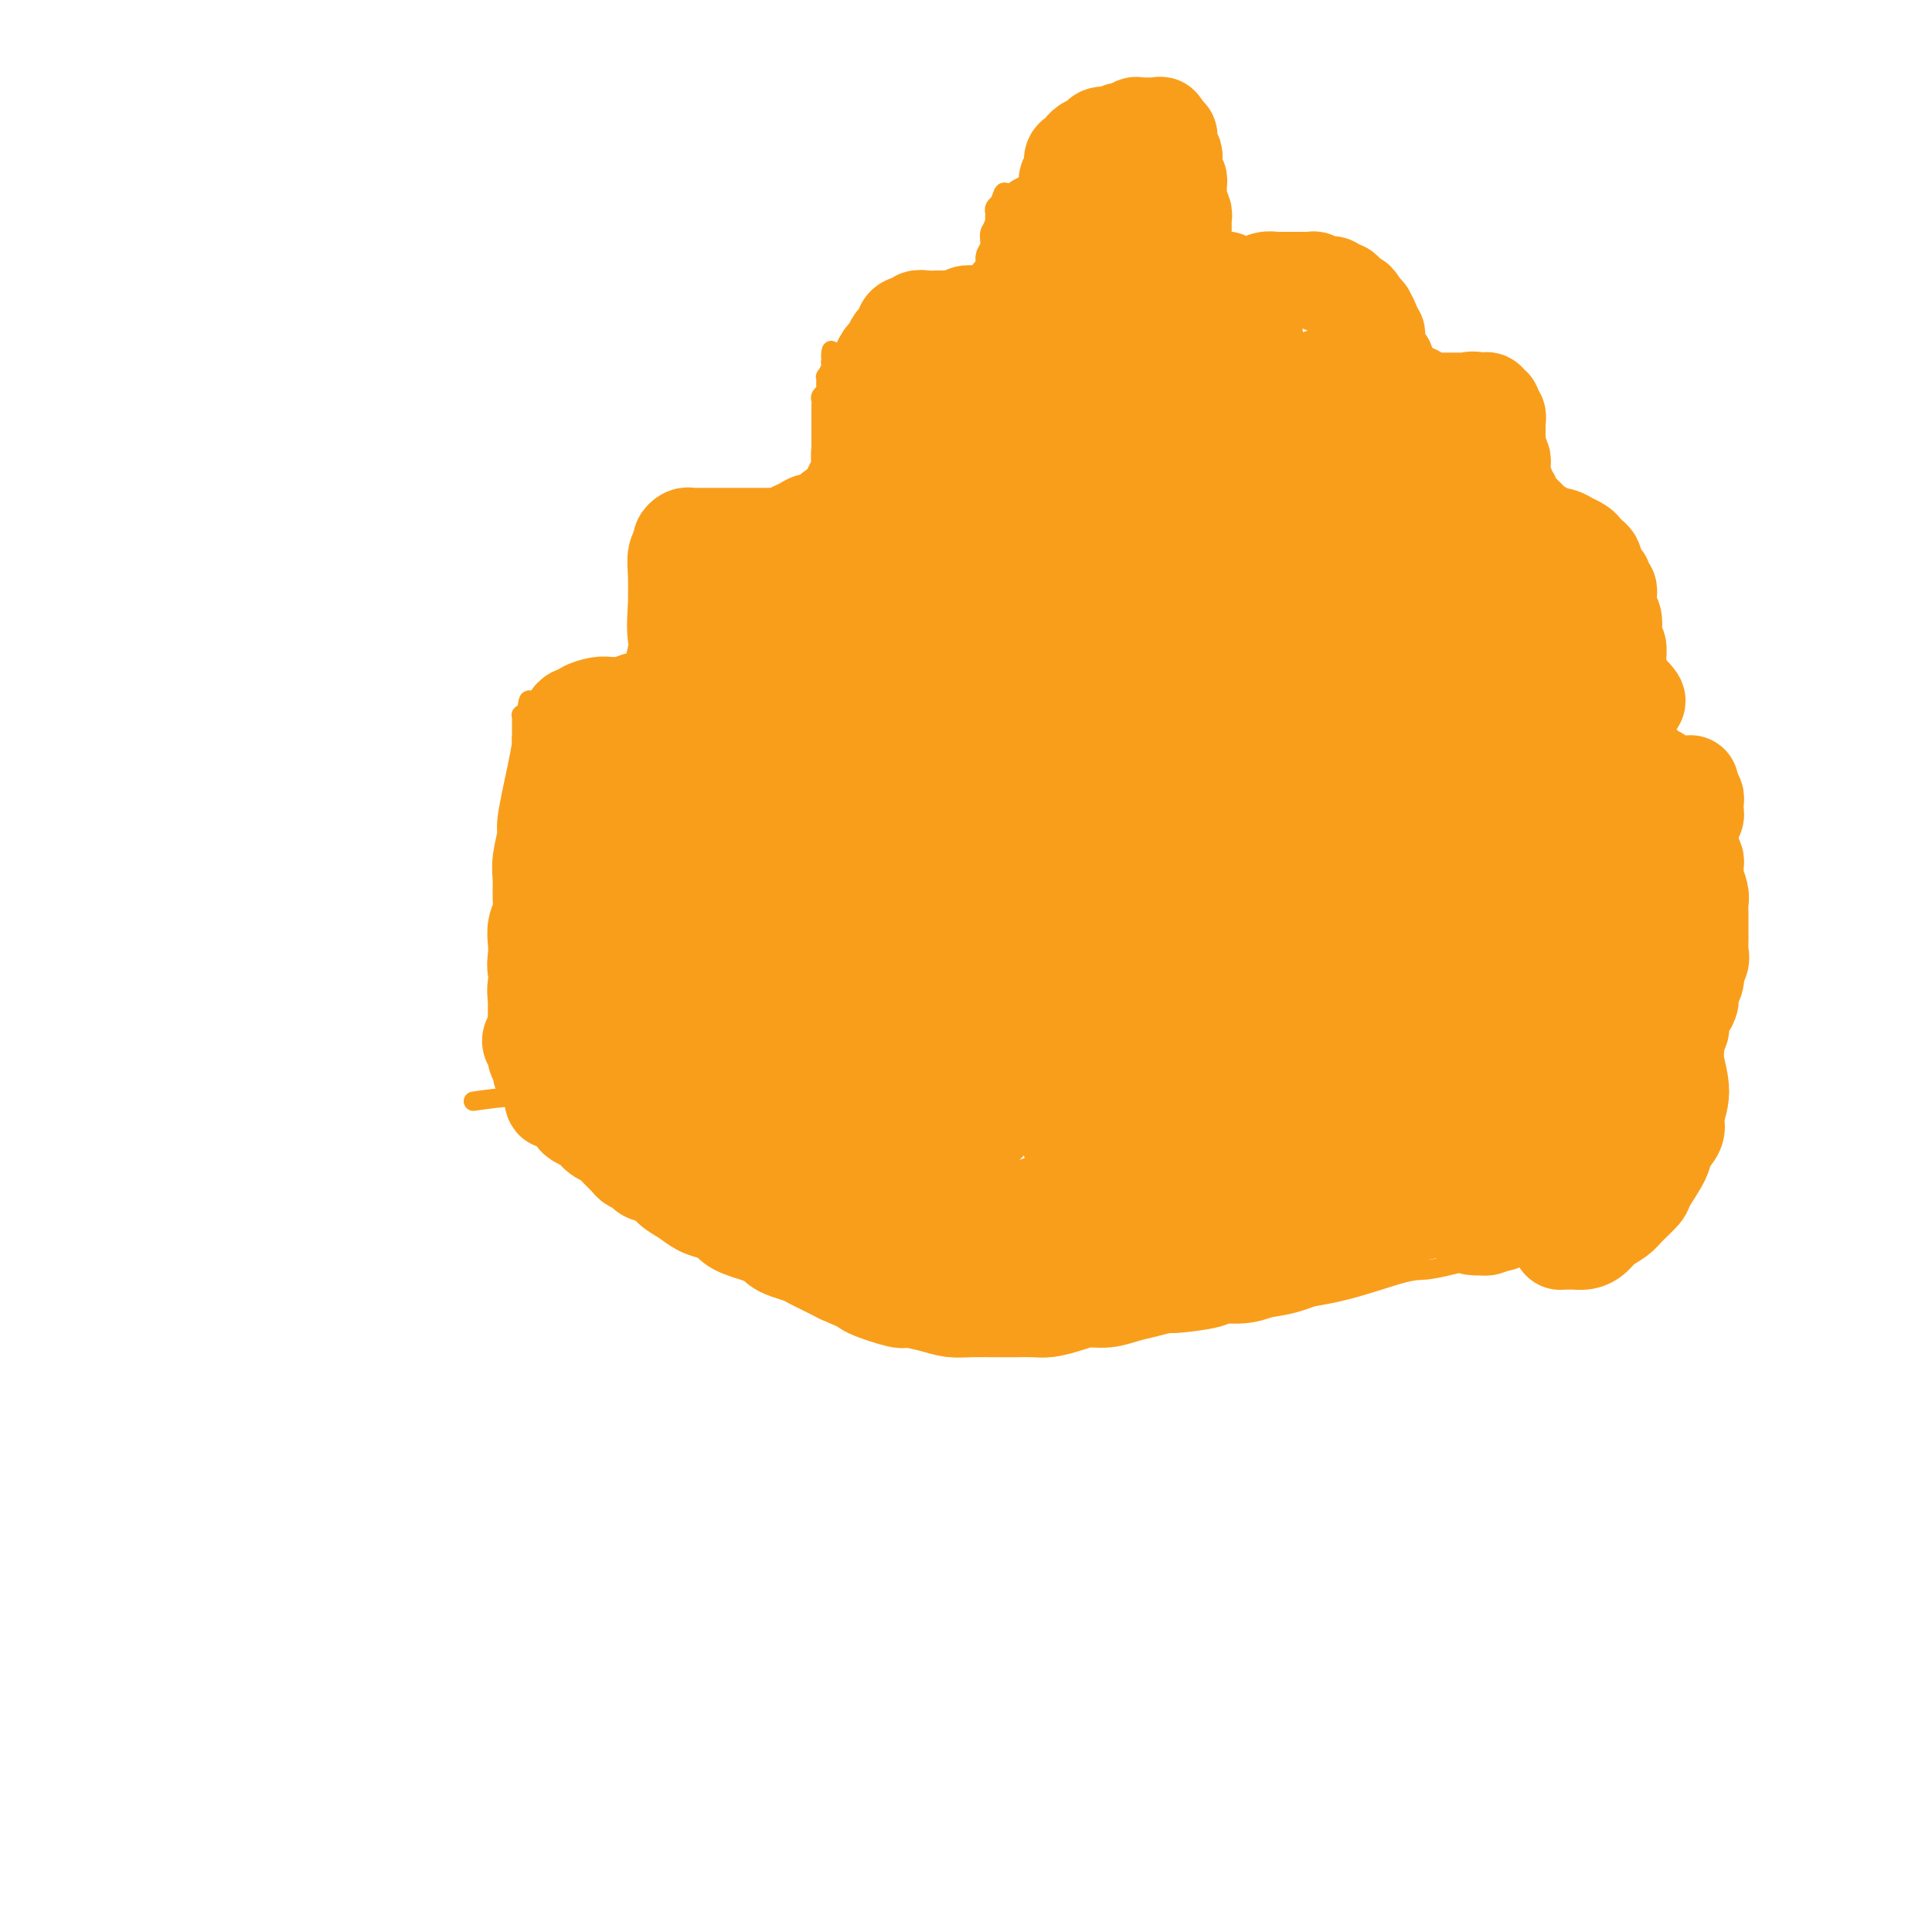 <svg viewBox='0 0 400 400' version='1.1' xmlns='http://www.w3.org/2000/svg' xmlns:xlink='http://www.w3.org/1999/xlink'><g fill='none' stroke='#F99E1B' stroke-width='4' stroke-linecap='round' stroke-linejoin='round'><path d='M98,228c3.177,-0.455 6.354,-0.911 10,-1c3.646,-0.089 7.759,0.187 12,0c4.241,-0.187 8.608,-0.837 14,-1c5.392,-0.163 11.808,0.163 18,0c6.192,-0.163 12.159,-0.814 18,-1c5.841,-0.186 11.555,0.094 17,0c5.445,-0.094 10.622,-0.561 16,-1c5.378,-0.439 10.956,-0.850 16,-1c5.044,-0.150 9.553,-0.040 14,0c4.447,0.040 8.833,0.010 13,0c4.167,-0.010 8.114,0.001 12,0c3.886,-0.001 7.709,-0.014 11,0c3.291,0.014 6.050,0.057 9,0c2.950,-0.057 6.092,-0.212 9,0c2.908,0.212 5.581,0.793 8,1c2.419,0.207 4.582,0.042 7,0c2.418,-0.042 5.090,0.040 7,0c1.910,-0.040 3.059,-0.203 5,0c1.941,0.203 4.676,0.772 6,1c1.324,0.228 1.237,0.114 3,0c1.763,-0.114 5.375,-0.227 7,0c1.625,0.227 1.262,0.793 2,1c0.738,0.207 2.575,0.056 4,0c1.425,-0.056 2.437,-0.015 3,0c0.563,0.015 0.677,0.004 1,0c0.323,-0.004 0.856,-0.001 1,0c0.144,0.001 -0.102,0.000 0,0c0.102,-0.000 0.551,-0.000 1,0'/><path d='M342,226c20.500,0.500 10.250,0.250 0,0'/><path d='M335,236c0.000,0.000 0.100,0.100 0.1,0.1'/><path d='M346,227c0.728,1.937 1.456,3.874 2,5c0.544,1.126 0.904,1.442 1,2c0.096,0.558 -0.071,1.357 0,2c0.071,0.643 0.381,1.131 0,2c-0.381,0.869 -1.453,2.120 -2,3c-0.547,0.880 -0.569,1.391 -1,2c-0.431,0.609 -1.273,1.318 -2,2c-0.727,0.682 -1.341,1.339 -2,2c-0.659,0.661 -1.364,1.328 -2,2c-0.636,0.672 -1.203,1.350 -2,2c-0.797,0.650 -1.823,1.273 -3,2c-1.177,0.727 -2.506,1.560 -4,2c-1.494,0.440 -3.153,0.489 -5,1c-1.847,0.511 -3.882,1.484 -6,2c-2.118,0.516 -4.319,0.576 -7,1c-2.681,0.424 -5.840,1.212 -9,2'/><path d='M304,261c-7.346,1.980 -8.712,1.931 -10,2c-1.288,0.069 -2.498,0.257 -5,1c-2.502,0.743 -6.298,2.042 -10,3c-3.702,0.958 -7.312,1.574 -11,2c-3.688,0.426 -7.454,0.661 -11,1c-3.546,0.339 -6.872,0.782 -10,1c-3.128,0.218 -6.059,0.210 -9,0c-2.941,-0.210 -5.891,-0.624 -9,-1c-3.109,-0.376 -6.378,-0.716 -9,-1c-2.622,-0.284 -4.596,-0.514 -7,-1c-2.404,-0.486 -5.236,-1.230 -8,-2c-2.764,-0.770 -5.460,-1.568 -8,-2c-2.540,-0.432 -4.925,-0.500 -7,-1c-2.075,-0.500 -3.839,-1.432 -6,-2c-2.161,-0.568 -4.720,-0.772 -7,-1c-2.280,-0.228 -4.283,-0.479 -6,-1c-1.717,-0.521 -3.148,-1.312 -5,-2c-1.852,-0.688 -4.124,-1.274 -6,-2c-1.876,-0.726 -3.357,-1.593 -4,-2c-0.643,-0.407 -0.447,-0.353 -2,-1c-1.553,-0.647 -4.855,-1.993 -7,-3c-2.145,-1.007 -3.133,-1.673 -4,-2c-0.867,-0.327 -1.614,-0.314 -3,-1c-1.386,-0.686 -3.410,-2.071 -5,-3c-1.590,-0.929 -2.747,-1.401 -4,-2c-1.253,-0.599 -2.601,-1.326 -4,-2c-1.399,-0.674 -2.850,-1.294 -4,-2c-1.150,-0.706 -1.999,-1.499 -3,-2c-1.001,-0.501 -2.154,-0.712 -3,-1c-0.846,-0.288 -1.385,-0.654 -2,-1c-0.615,-0.346 -1.308,-0.673 -2,-1'/><path d='M113,232c-9.442,-4.112 -4.047,-0.892 -2,0c2.047,0.892 0.744,-0.544 0,-1c-0.744,-0.456 -0.931,0.070 -1,0c-0.069,-0.070 -0.020,-0.734 0,-1c0.020,-0.266 0.010,-0.133 0,0'/><path d='M149,226c1.748,1.089 3.496,2.179 5,3c1.504,0.821 2.764,1.375 4,2c1.236,0.625 2.449,1.323 4,2c1.551,0.677 3.439,1.333 5,2c1.561,0.667 2.796,1.345 4,2c1.204,0.655 2.377,1.289 4,2c1.623,0.711 3.697,1.500 5,2c1.303,0.500 1.837,0.711 3,1c1.163,0.289 2.957,0.655 4,1c1.043,0.345 1.335,0.670 2,1c0.665,0.330 1.704,0.667 3,1c1.296,0.333 2.850,0.663 4,1c1.150,0.337 1.895,0.683 3,1c1.105,0.317 2.569,0.606 4,1c1.431,0.394 2.828,0.894 4,1c1.172,0.106 2.118,-0.182 4,0c1.882,0.182 4.700,0.832 7,1c2.300,0.168 4.081,-0.147 6,0c1.919,0.147 3.977,0.756 6,1c2.023,0.244 4.012,0.122 6,0'/><path d='M236,251c8.076,0.914 6.264,0.200 7,0c0.736,-0.200 4.018,0.116 7,0c2.982,-0.116 5.665,-0.664 8,-1c2.335,-0.336 4.324,-0.461 7,-1c2.676,-0.539 6.040,-1.492 9,-2c2.960,-0.508 5.515,-0.570 8,-1c2.485,-0.430 4.901,-1.229 8,-2c3.099,-0.771 6.881,-1.516 10,-2c3.119,-0.484 5.576,-0.707 7,-1c1.424,-0.293 1.814,-0.656 3,-1c1.186,-0.344 3.168,-0.670 5,-1c1.832,-0.330 3.513,-0.663 5,-1c1.487,-0.337 2.780,-0.679 4,-1c1.220,-0.321 2.365,-0.622 3,-1c0.635,-0.378 0.759,-0.833 1,-1c0.241,-0.167 0.601,-0.045 1,0c0.399,0.045 0.839,0.012 1,0c0.161,-0.012 0.043,-0.003 0,0c-0.043,0.003 -0.012,0.001 0,0c0.012,-0.001 0.006,-0.000 0,0'/><path d='M108,221c-0.000,-2.958 -0.000,-5.915 0,-7c0.000,-1.085 0.001,-0.297 0,-2c-0.001,-1.703 -0.003,-5.895 0,-8c0.003,-2.105 0.011,-2.121 0,-3c-0.011,-0.879 -0.041,-2.621 0,-5c0.041,-2.379 0.155,-5.394 0,-7c-0.155,-1.606 -0.577,-1.803 -1,-2'/><path d='M107,187c0.072,-6.183 0.751,-4.640 1,-5c0.249,-0.360 0.067,-2.623 0,-5c-0.067,-2.377 -0.018,-4.868 0,-7c0.018,-2.132 0.005,-3.905 0,-6c-0.005,-2.095 -0.001,-4.511 0,-6c0.001,-1.489 0.000,-2.049 0,-3c-0.000,-0.951 -0.000,-2.292 0,-3c0.000,-0.708 -0.000,-0.782 0,-1c0.000,-0.218 0.000,-0.580 0,-1c-0.000,-0.420 -0.001,-0.897 0,-1c0.001,-0.103 0.004,0.169 0,0c-0.004,-0.169 -0.015,-0.777 0,-1c0.015,-0.223 0.056,-0.060 0,0c-0.056,0.060 -0.207,0.016 0,0c0.207,-0.016 0.774,-0.005 1,0c0.226,0.005 0.113,0.002 0,0'/><path d='M109,148c0.537,-6.032 0.880,-1.613 1,0c0.120,1.613 0.017,0.418 0,0c-0.017,-0.418 0.051,-0.060 0,0c-0.051,0.060 -0.221,-0.180 0,0c0.221,0.180 0.833,0.779 1,1c0.167,0.221 -0.111,0.063 0,0c0.111,-0.063 0.611,-0.031 1,0c0.389,0.031 0.666,0.061 1,0c0.334,-0.061 0.724,-0.212 1,0c0.276,0.212 0.437,0.788 1,1c0.563,0.212 1.527,0.061 2,0c0.473,-0.061 0.454,-0.030 1,0c0.546,0.030 1.656,0.061 2,0c0.344,-0.061 -0.077,-0.212 0,0c0.077,0.212 0.651,0.789 1,1c0.349,0.211 0.471,0.057 1,0c0.529,-0.057 1.465,-0.015 2,0c0.535,0.015 0.669,0.004 1,0c0.331,-0.004 0.858,-0.001 1,0c0.142,0.001 -0.102,0.000 0,0c0.102,-0.000 0.548,-0.000 1,0c0.452,0.000 0.910,0.000 1,0c0.090,-0.000 -0.187,-0.000 0,0c0.187,0.000 0.837,0.000 1,0c0.163,-0.000 -0.163,-0.000 0,0c0.163,0.000 0.813,0.000 1,0c0.187,-0.000 -0.089,-0.000 0,0c0.089,0.000 0.545,0.000 1,0'/><path d='M131,151c3.338,0.463 0.684,0.120 0,0c-0.684,-0.120 0.602,-0.018 1,0c0.398,0.018 -0.090,-0.048 0,0c0.090,0.048 0.760,0.210 1,0c0.240,-0.210 0.050,-0.792 0,-1c-0.050,-0.208 0.039,-0.040 0,0c-0.039,0.040 -0.207,-0.046 0,0c0.207,0.046 0.788,0.223 1,0c0.212,-0.223 0.056,-0.847 0,-1c-0.056,-0.153 -0.011,0.167 0,0c0.011,-0.167 -0.011,-0.819 0,-1c0.011,-0.181 0.054,0.110 0,0c-0.054,-0.110 -0.207,-0.621 0,-1c0.207,-0.379 0.773,-0.625 1,-1c0.227,-0.375 0.113,-0.878 0,-1c-0.113,-0.122 -0.227,0.136 0,0c0.227,-0.136 0.793,-0.668 1,-1c0.207,-0.332 0.054,-0.464 0,-1c-0.054,-0.536 -0.011,-1.476 0,-2c0.011,-0.524 -0.011,-0.634 0,-1c0.011,-0.366 0.056,-0.990 0,-1c-0.056,-0.010 -0.211,0.593 0,0c0.211,-0.593 0.789,-2.382 1,-3c0.211,-0.618 0.057,-0.064 0,0c-0.057,0.064 -0.016,-0.363 0,-1c0.016,-0.637 0.007,-1.483 0,-2c-0.007,-0.517 -0.012,-0.706 0,-1c0.012,-0.294 0.042,-0.695 0,-1c-0.042,-0.305 -0.155,-0.516 0,-1c0.155,-0.484 0.577,-1.242 1,-2'/><path d='M138,128c0.309,-2.655 0.083,-1.292 0,-1c-0.083,0.292 -0.022,-0.486 0,-1c0.022,-0.514 0.006,-0.764 0,-1c-0.006,-0.236 -0.001,-0.459 0,-1c0.001,-0.541 -0.001,-1.402 0,-2c0.001,-0.598 0.004,-0.935 0,-1c-0.004,-0.065 -0.015,0.141 0,0c0.015,-0.141 0.057,-0.628 0,-1c-0.057,-0.372 -0.211,-0.628 0,-1c0.211,-0.372 0.789,-0.859 1,-1c0.211,-0.141 0.057,0.063 0,0c-0.057,-0.063 -0.015,-0.393 0,-1c0.015,-0.607 0.004,-1.491 0,-2c-0.004,-0.509 -0.001,-0.645 0,-1c0.001,-0.355 0.000,-0.931 0,-1c-0.000,-0.069 -0.000,0.370 0,0c0.000,-0.370 0.000,-1.548 0,-2c-0.000,-0.452 0.000,-0.178 0,0c-0.000,0.178 -0.000,0.259 0,0c0.000,-0.259 0.000,-0.858 0,-1c-0.000,-0.142 -0.001,0.172 0,0c0.001,-0.172 0.003,-0.831 0,-1c-0.003,-0.169 -0.011,0.150 0,0c0.011,-0.150 0.041,-0.771 0,-1c-0.041,-0.229 -0.155,-0.065 0,0c0.155,0.065 0.577,0.033 1,0'/><path d='M140,108c0.327,-3.094 0.144,-0.829 0,0c-0.144,0.829 -0.250,0.222 0,0c0.250,-0.222 0.854,-0.060 1,0c0.146,0.060 -0.168,0.016 0,0c0.168,-0.016 0.817,-0.004 1,0c0.183,0.004 -0.102,0.001 0,0c0.102,-0.001 0.591,-0.000 1,0c0.409,0.000 0.740,-0.001 1,0c0.260,0.001 0.450,0.004 1,0c0.550,-0.004 1.460,-0.015 2,0c0.540,0.015 0.708,0.057 1,0c0.292,-0.057 0.707,-0.211 1,0c0.293,0.211 0.464,0.789 1,1c0.536,0.211 1.435,0.056 2,0c0.565,-0.056 0.794,-0.011 1,0c0.206,0.011 0.388,-0.011 1,0c0.612,0.011 1.656,0.056 2,0c0.344,-0.056 -0.010,-0.211 0,0c0.010,0.211 0.384,0.789 1,1c0.616,0.211 1.476,0.056 2,0c0.524,-0.056 0.714,-0.014 1,0c0.286,0.014 0.669,0.000 1,0c0.331,-0.000 0.611,0.014 1,0c0.389,-0.014 0.888,-0.055 1,0c0.112,0.055 -0.162,0.207 0,0c0.162,-0.207 0.761,-0.773 1,-1c0.239,-0.227 0.120,-0.113 0,0'/><path d='M164,109c3.647,0.143 0.766,0.000 0,0c-0.766,-0.000 0.583,0.141 1,0c0.417,-0.141 -0.099,-0.565 0,-1c0.099,-0.435 0.814,-0.880 1,-1c0.186,-0.120 -0.157,0.084 0,0c0.157,-0.084 0.813,-0.455 1,-1c0.187,-0.545 -0.094,-1.262 0,-2c0.094,-0.738 0.565,-1.497 1,-2c0.435,-0.503 0.835,-0.750 1,-1c0.165,-0.250 0.097,-0.503 0,-1c-0.097,-0.497 -0.222,-1.236 0,-2c0.222,-0.764 0.792,-1.551 1,-2c0.208,-0.449 0.056,-0.558 0,-1c-0.056,-0.442 -0.015,-1.217 0,-2c0.015,-0.783 0.004,-1.576 0,-2c-0.004,-0.424 -0.001,-0.481 0,-1c0.001,-0.519 0.001,-1.501 0,-2c-0.001,-0.499 -0.001,-0.515 0,-1c0.001,-0.485 0.004,-1.440 0,-2c-0.004,-0.560 -0.015,-0.726 0,-1c0.015,-0.274 0.057,-0.656 0,-1c-0.057,-0.344 -0.212,-0.651 0,-1c0.212,-0.349 0.793,-0.741 1,-1c0.207,-0.259 0.041,-0.385 0,-1c-0.041,-0.615 0.041,-1.720 0,-2c-0.041,-0.280 -0.207,0.265 0,0c0.207,-0.265 0.788,-1.339 1,-2c0.212,-0.661 0.057,-0.909 0,-1c-0.057,-0.091 -0.016,-0.026 0,0c0.016,0.026 0.008,0.013 0,0'/><path d='M172,75c0.405,-4.248 -0.084,-1.869 0,-1c0.084,0.869 0.740,0.229 1,0c0.260,-0.229 0.125,-0.047 0,0c-0.125,0.047 -0.240,-0.040 0,0c0.240,0.040 0.834,0.207 1,0c0.166,-0.207 -0.096,-0.787 0,-1c0.096,-0.213 0.549,-0.057 1,0c0.451,0.057 0.899,0.015 1,0c0.101,-0.015 -0.147,-0.004 0,0c0.147,0.004 0.687,0.001 1,0c0.313,-0.001 0.400,-0.000 1,0c0.600,0.000 1.715,-0.001 2,0c0.285,0.001 -0.260,0.004 0,0c0.260,-0.004 1.327,-0.015 2,0c0.673,0.015 0.954,0.057 1,0c0.046,-0.057 -0.142,-0.211 0,0c0.142,0.211 0.615,0.789 1,1c0.385,0.211 0.680,0.057 1,0c0.320,-0.057 0.663,-0.015 1,0c0.337,0.015 0.668,0.004 1,0c0.332,-0.004 0.666,-0.001 1,0c0.334,0.001 0.668,0.000 1,0c0.332,-0.000 0.663,-0.000 1,0c0.337,0.000 0.682,0.000 1,0c0.318,-0.000 0.611,-0.000 1,0c0.389,0.000 0.874,0.000 1,0c0.126,-0.000 -0.107,-0.000 0,0c0.107,0.000 0.553,0.000 1,0'/><path d='M194,74c3.338,-0.156 0.685,-0.046 0,0c-0.685,0.046 0.600,0.027 1,0c0.400,-0.027 -0.086,-0.062 0,0c0.086,0.062 0.744,0.221 1,0c0.256,-0.221 0.110,-0.821 0,-1c-0.110,-0.179 -0.184,0.064 0,0c0.184,-0.064 0.626,-0.436 1,-1c0.374,-0.564 0.679,-1.320 1,-2c0.321,-0.680 0.660,-1.284 1,-2c0.340,-0.716 0.683,-1.544 1,-2c0.317,-0.456 0.607,-0.541 1,-1c0.393,-0.459 0.889,-1.293 1,-2c0.111,-0.707 -0.162,-1.288 0,-2c0.162,-0.712 0.760,-1.555 1,-2c0.240,-0.445 0.120,-0.490 0,-1c-0.120,-0.510 -0.242,-1.483 0,-2c0.242,-0.517 0.849,-0.576 1,-1c0.151,-0.424 -0.152,-1.213 0,-2c0.152,-0.787 0.759,-1.572 1,-2c0.241,-0.428 0.117,-0.501 0,-1c-0.117,-0.499 -0.227,-1.425 0,-2c0.227,-0.575 0.792,-0.798 1,-1c0.208,-0.202 0.060,-0.384 0,-1c-0.060,-0.616 -0.030,-1.668 0,-2c0.030,-0.332 0.061,0.055 0,0c-0.061,-0.055 -0.212,-0.551 0,-1c0.212,-0.449 0.788,-0.852 1,-1c0.212,-0.148 0.061,-0.042 0,0c-0.061,0.042 -0.030,0.021 0,0'/><path d='M207,42c1.156,-3.780 1.046,-1.731 1,-1c-0.046,0.731 -0.027,0.143 0,0c0.027,-0.143 0.064,0.158 0,0c-0.064,-0.158 -0.228,-0.774 0,-1c0.228,-0.226 0.849,-0.060 1,0c0.151,0.060 -0.168,0.016 0,0c0.168,-0.016 0.824,-0.004 1,0c0.176,0.004 -0.126,0.001 0,0c0.126,-0.001 0.681,-0.000 1,0c0.319,0.000 0.404,0.000 1,0c0.596,-0.000 1.704,-0.000 2,0c0.296,0.000 -0.220,0.000 0,0c0.220,-0.000 1.175,-0.000 2,0c0.825,0.000 1.520,0.000 2,0c0.480,-0.000 0.745,-0.000 1,0c0.255,0.000 0.501,0.000 1,0c0.499,-0.000 1.251,-0.000 2,0c0.749,0.000 1.495,0.000 2,0c0.505,-0.000 0.769,-0.000 1,0c0.231,0.000 0.429,0.000 1,0c0.571,-0.000 1.515,-0.000 2,0c0.485,0.000 0.510,0.001 1,0c0.490,-0.001 1.443,-0.003 2,0c0.557,0.003 0.716,0.011 1,0c0.284,-0.011 0.692,-0.041 1,0c0.308,0.041 0.517,0.155 1,0c0.483,-0.155 1.242,-0.577 2,-1'/><path d='M236,39c4.426,-0.468 0.990,-0.139 0,0c-0.990,0.139 0.467,0.089 1,0c0.533,-0.089 0.144,-0.217 0,0c-0.144,0.217 -0.042,0.779 0,1c0.042,0.221 0.025,0.101 0,0c-0.025,-0.101 -0.058,-0.182 0,0c0.058,0.182 0.208,0.626 0,1c-0.208,0.374 -0.774,0.678 -1,1c-0.226,0.322 -0.112,0.662 0,1c0.112,0.338 0.222,0.673 0,1c-0.222,0.327 -0.778,0.647 -1,1c-0.222,0.353 -0.111,0.740 0,1c0.111,0.260 0.222,0.392 0,1c-0.222,0.608 -0.777,1.693 -1,2c-0.223,0.307 -0.112,-0.165 0,0c0.112,0.165 0.226,0.965 0,2c-0.226,1.035 -0.793,2.304 -1,3c-0.207,0.696 -0.056,0.819 0,1c0.056,0.181 0.015,0.420 0,1c-0.015,0.580 -0.004,1.502 0,2c0.004,0.498 0.001,0.571 0,1c-0.001,0.429 -0.001,1.215 0,2'/><path d='M233,61c-0.463,3.355 -0.120,0.741 0,0c0.120,-0.741 0.018,0.389 0,1c-0.018,0.611 0.048,0.703 0,1c-0.048,0.297 -0.209,0.797 0,1c0.209,0.203 0.787,0.107 1,0c0.213,-0.107 0.061,-0.225 0,0c-0.061,0.225 -0.032,0.792 0,1c0.032,0.208 0.065,0.056 0,0c-0.065,-0.056 -0.229,-0.015 0,0c0.229,0.015 0.850,0.004 1,0c0.150,-0.004 -0.171,-0.001 0,0c0.171,0.001 0.834,0.000 1,0c0.166,-0.000 -0.167,-0.000 0,0c0.167,0.000 0.832,0.000 1,0c0.168,-0.000 -0.161,-0.000 0,0c0.161,0.000 0.813,0.000 1,0c0.187,-0.000 -0.090,-0.000 0,0c0.090,0.000 0.549,0.000 1,0c0.451,-0.000 0.894,-0.000 1,0c0.106,0.000 -0.126,0.000 0,0c0.126,-0.000 0.611,-0.000 1,0c0.389,0.000 0.681,0.000 1,0c0.319,-0.000 0.663,-0.000 1,0c0.337,0.000 0.666,0.000 1,0c0.334,-0.000 0.671,-0.000 1,0c0.329,0.000 0.649,0.000 1,0c0.351,-0.000 0.733,-0.000 1,0c0.267,0.000 0.418,0.000 1,0c0.582,-0.000 1.595,-0.000 2,0c0.405,0.000 0.203,0.000 0,0'/><path d='M250,65c2.588,0.000 2.059,0.000 2,0c-0.059,-0.000 0.351,-0.000 1,0c0.649,0.000 1.536,0.001 2,0c0.464,-0.001 0.506,-0.004 1,0c0.494,0.004 1.442,0.015 2,0c0.558,-0.015 0.727,-0.057 1,0c0.273,0.057 0.651,0.211 1,0c0.349,-0.211 0.671,-0.789 1,-1c0.329,-0.211 0.666,-0.057 1,0c0.334,0.057 0.667,0.015 1,0c0.333,-0.015 0.667,-0.004 1,0c0.333,0.004 0.666,0.001 1,0c0.334,-0.001 0.668,-0.000 1,0c0.332,0.000 0.662,0.000 1,0c0.338,-0.000 0.683,-0.000 1,0c0.317,0.000 0.606,0.000 1,0c0.394,-0.000 0.894,0.000 1,0c0.106,-0.000 -0.183,-0.000 0,0c0.183,0.000 0.837,0.000 1,0c0.163,-0.000 -0.167,-0.001 0,0c0.167,0.001 0.830,0.004 1,0c0.170,-0.004 -0.151,-0.015 0,0c0.151,0.015 0.776,0.056 1,0c0.224,-0.056 0.046,-0.208 0,0c-0.046,0.208 0.039,0.777 0,1c-0.039,0.223 -0.203,0.098 0,0c0.203,-0.098 0.772,-0.171 1,0c0.228,0.171 0.114,0.585 0,1'/><path d='M274,66c3.712,0.111 0.991,-0.111 0,0c-0.991,0.111 -0.251,0.553 0,1c0.251,0.447 0.015,0.897 0,1c-0.015,0.103 0.192,-0.141 0,0c-0.192,0.141 -0.784,0.668 -1,1c-0.216,0.332 -0.058,0.469 0,1c0.058,0.531 0.016,1.455 0,2c-0.016,0.545 -0.004,0.709 0,1c0.004,0.291 0.002,0.708 0,1c-0.002,0.292 -0.004,0.460 0,1c0.004,0.540 0.015,1.454 0,2c-0.015,0.546 -0.057,0.725 0,1c0.057,0.275 0.211,0.647 0,1c-0.211,0.353 -0.789,0.687 -1,1c-0.211,0.313 -0.056,0.606 0,1c0.056,0.394 0.014,0.889 0,1c-0.014,0.111 -0.000,-0.162 0,0c0.000,0.162 -0.014,0.760 0,1c0.014,0.240 0.055,0.120 0,0c-0.055,-0.120 -0.208,-0.242 0,0c0.208,0.242 0.776,0.849 1,1c0.224,0.151 0.104,-0.152 0,0c-0.104,0.152 -0.193,0.759 0,1c0.193,0.241 0.666,0.117 1,0c0.334,-0.117 0.527,-0.228 1,0c0.473,0.228 1.226,0.793 2,1c0.774,0.207 1.568,0.055 2,0c0.432,-0.055 0.501,-0.015 1,0c0.499,0.015 1.428,0.004 2,0c0.572,-0.004 0.786,-0.002 1,0'/><path d='M283,86c1.968,0.309 1.889,0.083 2,0c0.111,-0.083 0.411,-0.023 1,0c0.589,0.023 1.467,0.010 2,0c0.533,-0.010 0.720,-0.017 1,0c0.280,0.017 0.653,0.057 1,0c0.347,-0.057 0.669,-0.212 1,0c0.331,0.212 0.671,0.789 1,1c0.329,0.211 0.648,0.056 1,0c0.352,-0.056 0.738,-0.011 1,0c0.262,0.011 0.400,-0.011 1,0c0.600,0.011 1.662,0.056 2,0c0.338,-0.056 -0.049,-0.211 0,0c0.049,0.211 0.534,0.789 1,1c0.466,0.211 0.913,0.057 1,0c0.087,-0.057 -0.187,-0.016 0,0c0.187,0.016 0.834,0.008 1,0c0.166,-0.008 -0.148,-0.016 0,0c0.148,0.016 0.758,0.056 1,0c0.242,-0.056 0.118,-0.209 0,0c-0.118,0.209 -0.228,0.778 0,1c0.228,0.222 0.793,0.096 1,0c0.207,-0.096 0.055,-0.162 0,0c-0.055,0.162 -0.015,0.553 0,1c0.015,0.447 0.004,0.949 0,1c-0.004,0.051 -0.001,-0.348 0,0c0.001,0.348 0.000,1.444 0,2c-0.000,0.556 -0.000,0.572 0,1c0.000,0.428 0.000,1.269 0,2c-0.000,0.731 -0.000,1.352 0,2c0.000,0.648 0.000,1.324 0,2'/><path d='M302,100c0.154,1.893 0.040,0.625 0,1c-0.040,0.375 -0.007,2.395 0,3c0.007,0.605 -0.012,-0.203 0,0c0.012,0.203 0.056,1.417 0,2c-0.056,0.583 -0.211,0.534 0,1c0.211,0.466 0.788,1.448 1,2c0.212,0.552 0.061,0.674 0,1c-0.061,0.326 -0.030,0.857 0,1c0.030,0.143 0.061,-0.101 0,0c-0.061,0.101 -0.214,0.549 0,1c0.214,0.451 0.793,0.905 1,1c0.207,0.095 0.041,-0.171 0,0c-0.041,0.171 0.044,0.778 0,1c-0.044,0.222 -0.215,0.060 0,0c0.215,-0.060 0.817,-0.016 1,0c0.183,0.016 -0.053,0.004 0,0c0.053,-0.004 0.394,-0.001 1,0c0.606,0.001 1.475,-0.001 2,0c0.525,0.001 0.704,0.004 1,0c0.296,-0.004 0.710,-0.015 1,0c0.290,0.015 0.458,0.057 1,0c0.542,-0.057 1.460,-0.211 2,0c0.540,0.211 0.701,0.789 1,1c0.299,0.211 0.734,0.057 1,0c0.266,-0.057 0.362,-0.016 1,0c0.638,0.016 1.819,0.008 3,0'/><path d='M319,115c2.267,0.305 0.435,0.068 0,0c-0.435,-0.068 0.528,0.034 1,0c0.472,-0.034 0.455,-0.205 1,0c0.545,0.205 1.653,0.787 2,1c0.347,0.213 -0.065,0.057 0,0c0.065,-0.057 0.609,-0.016 1,0c0.391,0.016 0.631,0.008 1,0c0.369,-0.008 0.868,-0.016 1,0c0.132,0.016 -0.104,0.057 0,0c0.104,-0.057 0.549,-0.212 1,0c0.451,0.212 0.909,0.793 1,1c0.091,0.207 -0.186,0.042 0,0c0.186,-0.042 0.835,0.040 1,0c0.165,-0.040 -0.153,-0.203 0,0c0.153,0.203 0.777,0.772 1,1c0.223,0.228 0.046,0.116 0,0c-0.046,-0.116 0.039,-0.238 0,0c-0.039,0.238 -0.203,0.834 0,1c0.203,0.166 0.773,-0.097 1,0c0.227,0.097 0.112,0.555 0,1c-0.112,0.445 -0.223,0.878 0,1c0.223,0.122 0.778,-0.066 1,0c0.222,0.066 0.111,0.388 0,1c-0.111,0.612 -0.222,1.515 0,2c0.222,0.485 0.778,0.553 1,1c0.222,0.447 0.111,1.275 0,2c-0.111,0.725 -0.222,1.349 0,2c0.222,0.651 0.778,1.329 1,2c0.222,0.671 0.111,1.336 0,2'/><path d='M334,133c0.464,2.280 0.124,0.981 0,1c-0.124,0.019 -0.032,1.356 0,2c0.032,0.644 0.005,0.596 0,1c-0.005,0.404 0.013,1.259 0,2c-0.013,0.741 -0.056,1.368 0,2c0.056,0.632 0.211,1.268 0,2c-0.211,0.732 -0.789,1.558 -1,2c-0.211,0.442 -0.057,0.500 0,1c0.057,0.500 0.015,1.443 0,2c-0.015,0.557 -0.004,0.727 0,1c0.004,0.273 0.001,0.650 0,1c-0.001,0.350 -0.000,0.672 0,1c0.000,0.328 -0.000,0.661 0,1c0.000,0.339 0.000,0.683 0,1c-0.000,0.317 -0.001,0.606 0,1c0.001,0.394 0.004,0.894 0,1c-0.004,0.106 -0.016,-0.182 0,0c0.016,0.182 0.061,0.833 0,1c-0.061,0.167 -0.227,-0.152 0,0c0.227,0.152 0.849,0.773 1,1c0.151,0.227 -0.167,0.060 0,0c0.167,-0.060 0.818,-0.013 1,0c0.182,0.013 -0.106,-0.007 0,0c0.106,0.007 0.605,0.040 1,0c0.395,-0.040 0.684,-0.154 1,0c0.316,0.154 0.658,0.577 1,1'/><path d='M338,158c0.947,0.464 0.813,0.124 1,0c0.187,-0.124 0.694,-0.033 1,0c0.306,0.033 0.410,0.009 1,0c0.590,-0.009 1.665,-0.002 2,0c0.335,0.002 -0.069,0.001 0,0c0.069,-0.001 0.611,-0.000 1,0c0.389,0.000 0.626,-0.000 1,0c0.374,0.000 0.884,0.000 1,0c0.116,-0.000 -0.161,-0.001 0,0c0.161,0.001 0.761,0.003 1,0c0.239,-0.003 0.115,-0.012 0,0c-0.115,0.012 -0.223,0.045 0,0c0.223,-0.045 0.778,-0.168 1,0c0.222,0.168 0.111,0.626 0,1c-0.111,0.374 -0.222,0.662 0,1c0.222,0.338 0.777,0.724 1,1c0.223,0.276 0.112,0.440 0,1c-0.112,0.560 -0.226,1.514 0,2c0.226,0.486 0.793,0.503 1,1c0.207,0.497 0.056,1.475 0,2c-0.056,0.525 -0.015,0.598 0,2c0.015,1.402 0.005,4.135 0,5c-0.005,0.865 -0.004,-0.137 0,0c0.004,0.137 0.011,1.413 0,2c-0.011,0.587 -0.042,0.483 0,1c0.042,0.517 0.156,1.654 0,3c-0.156,1.346 -0.580,2.901 -1,6c-0.420,3.099 -0.834,7.743 -1,11c-0.166,3.257 -0.083,5.129 0,7'/><path d='M348,204c-0.321,7.957 -0.622,6.348 -1,7c-0.378,0.652 -0.833,3.565 -1,6c-0.167,2.435 -0.045,4.394 0,6c0.045,1.606 0.012,2.860 0,4c-0.012,1.140 -0.003,2.166 0,3c0.003,0.834 0.001,1.476 0,2c-0.001,0.524 -0.000,0.929 0,1c0.000,0.071 0.000,-0.191 0,0c-0.000,0.191 -0.000,0.835 0,1c0.000,0.165 0.000,-0.148 0,0c-0.000,0.148 -0.000,0.757 0,1c0.000,0.243 0.000,0.122 0,0'/><path d='M185,227c2.807,-0.431 5.614,-0.862 8,-1c2.386,-0.138 4.350,0.019 6,0c1.650,-0.019 2.986,-0.212 4,0c1.014,0.212 1.705,0.830 3,1c1.295,0.170 3.193,-0.110 5,0c1.807,0.110 3.522,0.608 5,1c1.478,0.392 2.720,0.678 4,1c1.280,0.322 2.597,0.679 4,1c1.403,0.321 2.892,0.607 4,1c1.108,0.393 1.834,0.894 3,1c1.166,0.106 2.770,-0.183 4,0c1.230,0.183 2.084,0.838 3,1c0.916,0.162 1.894,-0.168 3,0c1.106,0.168 2.339,0.833 4,1c1.661,0.167 3.749,-0.166 5,0c1.251,0.166 1.666,0.829 3,1c1.334,0.171 3.588,-0.150 5,0c1.412,0.150 1.981,0.772 3,1c1.019,0.228 2.489,0.061 4,0c1.511,-0.061 3.063,-0.017 4,0c0.937,0.017 1.258,0.005 2,0c0.742,-0.005 1.903,-0.004 3,0c1.097,0.004 2.129,0.011 3,0c0.871,-0.011 1.581,-0.042 2,0c0.419,0.042 0.548,0.155 1,0c0.452,-0.155 1.226,-0.577 2,-1'/><path d='M282,235c3.429,-0.089 1.500,0.187 1,0c-0.500,-0.187 0.429,-0.839 1,-1c0.571,-0.161 0.783,0.167 1,0c0.217,-0.167 0.440,-0.829 1,-1c0.560,-0.171 1.458,0.148 2,0c0.542,-0.148 0.728,-0.762 1,-1c0.272,-0.238 0.632,-0.101 1,0c0.368,0.101 0.746,0.167 1,0c0.254,-0.167 0.384,-0.565 1,-1c0.616,-0.435 1.720,-0.905 2,-1c0.280,-0.095 -0.262,0.184 0,0c0.262,-0.184 1.328,-0.833 2,-1c0.672,-0.167 0.951,0.148 1,0c0.049,-0.148 -0.130,-0.758 0,-1c0.130,-0.242 0.571,-0.116 1,0c0.429,0.116 0.846,0.224 1,0c0.154,-0.224 0.044,-0.778 0,-1c-0.044,-0.222 -0.022,-0.111 0,0'/></g>
<g fill='none' stroke='#F99E1B' stroke-width='20' stroke-linecap='round' stroke-linejoin='round'><path d='M213,118c-0.679,1.427 -1.358,2.854 -3,6c-1.642,3.146 -4.246,8.013 -6,12c-1.754,3.987 -2.657,7.096 -3,11c-0.343,3.904 -0.126,8.602 0,11c0.126,2.398 0.162,2.496 1,3c0.838,0.504 2.480,1.416 4,2c1.520,0.584 2.919,0.842 5,0c2.081,-0.842 4.843,-2.784 7,-5c2.157,-2.216 3.710,-4.705 5,-6c1.290,-1.295 2.316,-1.397 4,-5c1.684,-3.603 4.026,-10.707 5,-14c0.974,-3.293 0.582,-2.775 0,-4c-0.582,-1.225 -1.353,-4.194 -2,-6c-0.647,-1.806 -1.171,-2.449 -3,-3c-1.829,-0.551 -4.962,-1.008 -8,-1c-3.038,0.008 -5.982,0.483 -9,2c-3.018,1.517 -6.109,4.076 -9,7c-2.891,2.924 -5.582,6.214 -8,10c-2.418,3.786 -4.562,8.067 -6,12c-1.438,3.933 -2.170,7.519 -2,10c0.170,2.481 1.242,3.858 2,5c0.758,1.142 1.202,2.049 3,3c1.798,0.951 4.952,1.945 8,2c3.048,0.055 5.992,-0.831 9,-3c3.008,-2.169 6.079,-5.622 9,-9c2.921,-3.378 5.692,-6.679 8,-10c2.308,-3.321 4.154,-6.660 6,-10'/><path d='M230,138c3.987,-6.416 2.453,-7.956 2,-9c-0.453,-1.044 0.173,-1.590 0,-3c-0.173,-1.410 -1.146,-3.682 -2,-5c-0.854,-1.318 -1.587,-1.680 -4,-2c-2.413,-0.320 -6.504,-0.596 -10,0c-3.496,0.596 -6.398,2.065 -9,4c-2.602,1.935 -4.906,4.338 -7,7c-2.094,2.662 -3.980,5.584 -6,9c-2.020,3.416 -4.174,7.326 -5,11c-0.826,3.674 -0.324,7.112 0,10c0.324,2.888 0.469,5.226 1,7c0.531,1.774 1.449,2.982 3,4c1.551,1.018 3.736,1.844 7,2c3.264,0.156 7.606,-0.357 11,-2c3.394,-1.643 5.840,-4.414 9,-8c3.160,-3.586 7.033,-7.986 10,-11c2.967,-3.014 5.029,-4.641 7,-7c1.971,-2.359 3.851,-5.451 5,-8c1.149,-2.549 1.568,-4.555 2,-6c0.432,-1.445 0.877,-2.327 1,-3c0.123,-0.673 -0.074,-1.136 -1,-2c-0.926,-0.864 -2.579,-2.129 -4,-3c-1.421,-0.871 -2.608,-1.349 -5,-1c-2.392,0.349 -5.987,1.524 -8,2c-2.013,0.476 -2.443,0.252 -4,1c-1.557,0.748 -4.242,2.469 -6,4c-1.758,1.531 -2.589,2.874 -4,4c-1.411,1.126 -3.403,2.036 -5,5c-1.597,2.964 -2.798,7.982 -4,13'/><path d='M204,151c-0.428,2.239 0.501,1.336 1,2c0.499,0.664 0.567,2.895 1,4c0.433,1.105 1.232,1.085 3,1c1.768,-0.085 4.506,-0.234 6,0c1.494,0.234 1.743,0.853 3,-1c1.257,-1.853 3.521,-6.176 5,-10c1.479,-3.824 2.175,-7.148 2,-10c-0.175,-2.852 -1.219,-5.233 -2,-7c-0.781,-1.767 -1.299,-2.921 -3,-4c-1.701,-1.079 -4.586,-2.084 -7,-3c-2.414,-0.916 -4.359,-1.744 -7,-1c-2.641,0.744 -5.978,3.060 -10,6c-4.022,2.940 -8.727,6.504 -13,12c-4.273,5.496 -8.112,12.925 -11,19c-2.888,6.075 -4.823,10.795 -6,13c-1.177,2.205 -1.595,1.895 -2,4c-0.405,2.105 -0.799,6.624 0,9c0.799,2.376 2.789,2.608 4,3c1.211,0.392 1.643,0.943 4,1c2.357,0.057 6.640,-0.382 14,-6c7.360,-5.618 17.799,-16.415 24,-24c6.201,-7.585 8.165,-11.957 10,-16c1.835,-4.043 3.541,-7.756 4,-10c0.459,-2.244 -0.328,-3.019 -1,-4c-0.672,-0.981 -1.230,-2.169 -3,-3c-1.770,-0.831 -4.753,-1.305 -8,-1c-3.247,0.305 -6.759,1.390 -10,3c-3.241,1.610 -6.212,3.746 -9,6c-2.788,2.254 -5.394,4.627 -8,7'/><path d='M185,141c-3.947,3.745 -5.313,6.607 -6,8c-0.687,1.393 -0.693,1.318 -1,3c-0.307,1.682 -0.916,5.123 -1,7c-0.084,1.877 0.355,2.191 1,3c0.645,0.809 1.495,2.113 3,3c1.505,0.887 3.664,1.357 6,1c2.336,-0.357 4.848,-1.543 7,-3c2.152,-1.457 3.945,-3.186 6,-5c2.055,-1.814 4.372,-3.712 6,-6c1.628,-2.288 2.568,-4.967 3,-7c0.432,-2.033 0.356,-3.422 0,-5c-0.356,-1.578 -0.992,-3.345 -2,-5c-1.008,-1.655 -2.387,-3.199 -5,-4c-2.613,-0.801 -6.458,-0.859 -10,-1c-3.542,-0.141 -6.780,-0.364 -9,0c-2.220,0.364 -3.423,1.317 -5,2c-1.577,0.683 -3.528,1.096 -5,2c-1.472,0.904 -2.466,2.297 -3,4c-0.534,1.703 -0.607,3.715 -1,5c-0.393,1.285 -1.105,1.844 -1,3c0.105,1.156 1.028,2.908 1,4c-0.028,1.092 -1.008,1.525 1,3c2.008,1.475 7.002,3.993 9,5c1.998,1.007 0.999,0.504 0,0'/><path d='M152,114c0.008,1.844 0.016,3.687 0,5c-0.016,1.313 -0.056,2.095 0,3c0.056,0.905 0.207,1.934 0,3c-0.207,1.066 -0.774,2.168 -1,3c-0.226,0.832 -0.112,1.392 0,2c0.112,0.608 0.223,1.262 0,2c-0.223,0.738 -0.781,1.560 -1,2c-0.219,0.440 -0.101,0.499 0,1c0.101,0.501 0.185,1.444 0,2c-0.185,0.556 -0.640,0.726 -1,1c-0.360,0.274 -0.625,0.652 -1,1c-0.375,0.348 -0.859,0.667 -1,1c-0.141,0.333 0.061,0.681 0,1c-0.061,0.319 -0.387,0.607 -1,1c-0.613,0.393 -1.515,0.889 -2,1c-0.485,0.111 -0.554,-0.162 -1,0c-0.446,0.162 -1.270,0.761 -2,1c-0.730,0.239 -1.365,0.120 -2,0'/><path d='M139,144c-1.842,1.151 -1.448,1.029 -2,1c-0.552,-0.029 -2.050,0.035 -3,0c-0.950,-0.035 -1.354,-0.168 -2,0c-0.646,0.168 -1.535,0.637 -2,1c-0.465,0.363 -0.505,0.620 -1,1c-0.495,0.380 -1.446,0.882 -2,1c-0.554,0.118 -0.711,-0.149 -1,0c-0.289,0.149 -0.708,0.712 -1,1c-0.292,0.288 -0.455,0.299 -1,1c-0.545,0.701 -1.470,2.092 -2,3c-0.530,0.908 -0.663,1.333 -1,2c-0.337,0.667 -0.878,1.577 -1,3c-0.122,1.423 0.173,3.360 0,5c-0.173,1.640 -0.816,2.985 -1,4c-0.184,1.015 0.091,1.702 0,3c-0.091,1.298 -0.546,3.207 -1,5c-0.454,1.793 -0.905,3.471 -1,5c-0.095,1.529 0.167,2.909 0,4c-0.167,1.091 -0.763,1.894 -1,3c-0.237,1.106 -0.116,2.516 0,4c0.116,1.484 0.228,3.040 0,4c-0.228,0.960 -0.797,1.322 -1,2c-0.203,0.678 -0.040,1.673 0,3c0.040,1.327 -0.042,2.985 0,4c0.042,1.015 0.207,1.385 0,2c-0.207,0.615 -0.788,1.474 -1,2c-0.212,0.526 -0.057,0.718 0,1c0.057,0.282 0.015,0.653 0,1c-0.015,0.347 -0.004,0.670 0,1c0.004,0.330 0.001,0.666 0,1c-0.001,0.334 -0.001,0.667 0,1'/><path d='M114,213c-0.927,8.448 -0.245,2.068 0,0c0.245,-2.068 0.054,0.178 0,1c-0.054,0.822 0.029,0.221 0,0c-0.029,-0.221 -0.170,-0.063 0,0c0.170,0.063 0.650,0.031 1,0c0.350,-0.031 0.571,-0.060 1,0c0.429,0.060 1.065,0.210 2,0c0.935,-0.210 2.167,-0.778 3,-1c0.833,-0.222 1.267,-0.097 2,0c0.733,0.097 1.766,0.167 3,0c1.234,-0.167 2.668,-0.569 4,-1c1.332,-0.431 2.560,-0.890 4,-1c1.440,-0.110 3.092,0.129 5,0c1.908,-0.129 4.073,-0.626 6,-1c1.927,-0.374 3.616,-0.625 5,-1c1.384,-0.375 2.463,-0.874 4,-1c1.537,-0.126 3.534,0.120 5,0c1.466,-0.120 2.403,-0.607 4,-1c1.597,-0.393 3.855,-0.694 5,-1c1.145,-0.306 1.178,-0.618 2,-1c0.822,-0.382 2.432,-0.835 4,-1c1.568,-0.165 3.095,-0.043 4,0c0.905,0.043 1.187,0.008 2,0c0.813,-0.008 2.156,0.012 3,0c0.844,-0.012 1.187,-0.056 2,0c0.813,0.056 2.094,0.211 3,0c0.906,-0.211 1.436,-0.788 2,-1c0.564,-0.212 1.161,-0.061 2,0c0.839,0.061 1.919,0.030 3,0'/><path d='M195,203c12.820,-1.486 4.369,-0.202 2,0c-2.369,0.202 1.342,-0.678 3,-1c1.658,-0.322 1.262,-0.086 2,0c0.738,0.086 2.612,0.023 4,0c1.388,-0.023 2.292,-0.006 3,0c0.708,0.006 1.219,0.002 2,0c0.781,-0.002 1.831,-0.000 3,0c1.169,0.000 2.459,0.000 3,0c0.541,-0.000 0.335,0.000 1,0c0.665,-0.000 2.200,-0.001 3,0c0.800,0.001 0.865,0.004 1,0c0.135,-0.004 0.340,-0.015 2,0c1.660,0.015 4.774,0.057 6,0c1.226,-0.057 0.565,-0.212 1,0c0.435,0.212 1.966,0.793 3,1c1.034,0.207 1.572,0.042 2,0c0.428,-0.042 0.747,0.040 1,0c0.253,-0.040 0.438,-0.203 1,0c0.562,0.203 1.499,0.771 2,1c0.501,0.229 0.567,0.118 1,0c0.433,-0.118 1.234,-0.243 2,0c0.766,0.243 1.498,0.854 2,1c0.502,0.146 0.774,-0.172 2,0c1.226,0.172 3.406,0.833 4,1c0.594,0.167 -0.397,-0.162 0,0c0.397,0.162 2.184,0.813 3,1c0.816,0.187 0.662,-0.089 1,0c0.338,0.089 1.169,0.545 2,1'/><path d='M257,208c4.065,0.924 0.726,0.234 0,0c-0.726,-0.234 1.161,-0.011 2,0c0.839,0.011 0.629,-0.189 1,0c0.371,0.189 1.322,0.769 2,1c0.678,0.231 1.084,0.115 2,0c0.916,-0.115 2.343,-0.227 3,0c0.657,0.227 0.543,0.793 1,1c0.457,0.207 1.485,0.056 2,0c0.515,-0.056 0.515,-0.015 1,0c0.485,0.015 1.453,0.004 2,0c0.547,-0.004 0.672,-0.001 1,0c0.328,0.001 0.859,0.000 1,0c0.141,-0.000 -0.106,-0.000 0,0c0.106,0.000 0.567,0.000 1,0c0.433,-0.000 0.838,-0.000 1,0c0.162,0.000 0.081,0.000 0,0'/><path d='M121,207c1.757,1.489 3.514,2.977 5,4c1.486,1.023 2.701,1.580 4,2c1.299,0.420 2.681,0.704 4,1c1.319,0.296 2.575,0.604 4,1c1.425,0.396 3.019,0.882 4,1c0.981,0.118 1.348,-0.130 2,0c0.652,0.130 1.588,0.638 4,1c2.412,0.362 6.300,0.576 8,1c1.700,0.424 1.214,1.057 2,1c0.786,-0.057 2.845,-0.804 5,-1c2.155,-0.196 4.407,0.158 6,0c1.593,-0.158 2.529,-0.830 4,-1c1.471,-0.170 3.478,0.161 5,0c1.522,-0.161 2.558,-0.814 4,-1c1.442,-0.186 3.288,0.095 5,0c1.712,-0.095 3.289,-0.565 5,-1c1.711,-0.435 3.555,-0.835 5,-1c1.445,-0.165 2.490,-0.096 4,0c1.510,0.096 3.487,0.218 5,0c1.513,-0.218 2.564,-0.776 4,-1c1.436,-0.224 3.258,-0.112 5,0c1.742,0.112 3.405,0.226 5,0c1.595,-0.226 3.122,-0.792 4,-1c0.878,-0.208 1.108,-0.060 2,0c0.892,0.060 2.446,0.030 4,0'/><path d='M230,212c11.740,-0.868 4.089,-0.036 2,0c-2.089,0.036 1.382,-0.722 3,-1c1.618,-0.278 1.381,-0.074 2,0c0.619,0.074 2.094,0.020 3,0c0.906,-0.020 1.243,-0.004 2,0c0.757,0.004 1.935,-0.003 3,0c1.065,0.003 2.017,0.015 3,0c0.983,-0.015 1.995,-0.056 3,0c1.005,0.056 2.001,0.210 3,0c0.999,-0.210 2.001,-0.785 3,-1c0.999,-0.215 1.995,-0.072 3,0c1.005,0.072 2.019,0.072 3,0c0.981,-0.072 1.929,-0.216 3,0c1.071,0.216 2.266,0.791 3,1c0.734,0.209 1.007,0.052 2,0c0.993,-0.052 2.704,0.000 4,0c1.296,-0.000 2.176,-0.053 3,0c0.824,0.053 1.593,0.210 2,0c0.407,-0.210 0.454,-0.788 1,-1c0.546,-0.212 1.592,-0.056 3,0c1.408,0.056 3.178,0.014 4,0c0.822,-0.014 0.697,0.000 1,0c0.303,-0.000 1.036,-0.014 2,0c0.964,0.014 2.160,0.057 3,0c0.840,-0.057 1.323,-0.212 2,0c0.677,0.212 1.546,0.792 2,1c0.454,0.208 0.492,0.045 1,0c0.508,-0.045 1.487,0.029 2,0c0.513,-0.029 0.561,-0.162 1,0c0.439,0.162 1.268,0.618 2,1c0.732,0.382 1.366,0.691 2,1'/><path d='M306,213c2.437,0.476 2.530,0.165 3,0c0.470,-0.165 1.319,-0.185 2,0c0.681,0.185 1.196,0.574 2,1c0.804,0.426 1.897,0.888 3,1c1.103,0.112 2.217,-0.127 3,0c0.783,0.127 1.236,0.622 2,1c0.764,0.378 1.839,0.641 3,1c1.161,0.359 2.409,0.814 3,1c0.591,0.186 0.524,0.102 1,0c0.476,-0.102 1.493,-0.224 2,0c0.507,0.224 0.502,0.792 1,1c0.498,0.208 1.498,0.056 2,0c0.502,-0.056 0.505,-0.015 1,0c0.495,0.015 1.481,0.005 2,0c0.519,-0.005 0.572,-0.004 1,0c0.428,0.004 1.233,0.011 2,0c0.767,-0.011 1.497,-0.041 2,0c0.503,0.041 0.779,0.153 1,0c0.221,-0.153 0.388,-0.570 1,-1c0.612,-0.430 1.671,-0.874 2,-1c0.329,-0.126 -0.070,0.065 0,0c0.070,-0.065 0.610,-0.388 1,-1c0.390,-0.612 0.630,-1.515 1,-2c0.370,-0.485 0.869,-0.553 1,-1c0.131,-0.447 -0.105,-1.275 0,-2c0.105,-0.725 0.550,-1.349 1,-2c0.450,-0.651 0.904,-1.329 1,-2c0.096,-0.671 -0.166,-1.334 0,-2c0.166,-0.666 0.762,-1.333 1,-2c0.238,-0.667 0.119,-1.333 0,-2'/><path d='M351,201c1.332,-2.976 0.161,-1.416 0,-1c-0.161,0.416 0.689,-0.311 1,-1c0.311,-0.689 0.083,-1.339 0,-2c-0.083,-0.661 -0.023,-1.332 0,-2c0.023,-0.668 0.007,-1.332 0,-2c-0.007,-0.668 -0.006,-1.338 0,-2c0.006,-0.662 0.016,-1.314 0,-2c-0.016,-0.686 -0.057,-1.406 0,-2c0.057,-0.594 0.212,-1.061 0,-2c-0.212,-0.939 -0.793,-2.350 -1,-3c-0.207,-0.650 -0.041,-0.540 0,-1c0.041,-0.460 -0.041,-1.489 0,-2c0.041,-0.511 0.207,-0.504 0,-1c-0.207,-0.496 -0.787,-1.495 -1,-2c-0.213,-0.505 -0.058,-0.517 0,-1c0.058,-0.483 0.019,-1.439 0,-2c-0.019,-0.561 -0.019,-0.729 0,-1c0.019,-0.271 0.058,-0.646 0,-1c-0.058,-0.354 -0.212,-0.687 0,-1c0.212,-0.313 0.789,-0.605 1,-1c0.211,-0.395 0.057,-0.894 0,-1c-0.057,-0.106 -0.015,0.182 0,0c0.015,-0.182 0.004,-0.832 0,-1c-0.004,-0.168 -0.000,0.147 0,0c0.000,-0.147 -0.004,-0.757 0,-1c0.004,-0.243 0.015,-0.117 0,0c-0.015,0.117 -0.056,0.227 0,0c0.056,-0.227 0.207,-0.792 0,-1c-0.207,-0.208 -0.774,-0.059 -1,0c-0.226,0.059 -0.113,0.030 0,0'/><path d='M350,165c-0.103,-5.527 0.138,-1.344 0,0c-0.138,1.344 -0.657,-0.152 -1,-1c-0.343,-0.848 -0.511,-1.049 -1,-1c-0.489,0.049 -1.297,0.349 -2,0c-0.703,-0.349 -1.299,-1.346 -2,-2c-0.701,-0.654 -1.507,-0.963 -2,-1c-0.493,-0.037 -0.672,0.200 -1,0c-0.328,-0.200 -0.805,-0.837 -1,-1c-0.195,-0.163 -0.109,0.149 0,0c0.109,-0.149 0.240,-0.758 0,-1c-0.240,-0.242 -0.853,-0.115 -1,0c-0.147,0.115 0.171,0.219 0,0c-0.171,-0.219 -0.829,-0.761 -1,-1c-0.171,-0.239 0.147,-0.176 0,0c-0.147,0.176 -0.757,0.465 -1,0c-0.243,-0.465 -0.118,-1.686 0,-2c0.118,-0.314 0.228,0.277 0,0c-0.228,-0.277 -0.793,-1.421 -1,-2c-0.207,-0.579 -0.055,-0.592 0,-1c0.055,-0.408 0.015,-1.212 0,-2c-0.015,-0.788 -0.003,-1.562 0,-2c0.003,-0.438 -0.003,-0.541 0,-1c0.003,-0.459 0.015,-1.274 0,-2c-0.015,-0.726 -0.057,-1.363 0,-2c0.057,-0.637 0.212,-1.274 0,-2c-0.212,-0.726 -0.792,-1.543 -1,-2c-0.208,-0.457 -0.046,-0.556 0,-1c0.046,-0.444 -0.026,-1.235 0,-2c0.026,-0.765 0.150,-1.504 0,-2c-0.150,-0.496 -0.575,-0.748 -1,-1'/><path d='M334,133c-0.480,-3.974 -0.181,-2.910 0,-3c0.181,-0.090 0.245,-1.333 0,-2c-0.245,-0.667 -0.798,-0.756 -1,-1c-0.202,-0.244 -0.053,-0.642 0,-1c0.053,-0.358 0.011,-0.674 0,-1c-0.011,-0.326 0.011,-0.661 0,-1c-0.011,-0.339 -0.055,-0.682 0,-1c0.055,-0.318 0.208,-0.610 0,-1c-0.208,-0.390 -0.777,-0.878 -1,-1c-0.223,-0.122 -0.098,0.122 0,0c0.098,-0.122 0.171,-0.610 0,-1c-0.171,-0.390 -0.585,-0.682 -1,-1c-0.415,-0.318 -0.833,-0.663 -1,-1c-0.167,-0.337 -0.085,-0.667 0,-1c0.085,-0.333 0.173,-0.668 0,-1c-0.173,-0.332 -0.605,-0.662 -1,-1c-0.395,-0.338 -0.752,-0.683 -1,-1c-0.248,-0.317 -0.386,-0.607 -1,-1c-0.614,-0.393 -1.705,-0.889 -2,-1c-0.295,-0.111 0.206,0.163 0,0c-0.206,-0.163 -1.120,-0.765 -2,-1c-0.880,-0.235 -1.727,-0.105 -2,0c-0.273,0.105 0.029,0.186 0,0c-0.029,-0.186 -0.389,-0.637 -1,-1c-0.611,-0.363 -1.472,-0.636 -2,-1c-0.528,-0.364 -0.722,-0.818 -1,-1c-0.278,-0.182 -0.639,-0.091 -1,0'/><path d='M316,108c-1.946,-1.327 -0.310,-1.143 0,-1c0.310,0.143 -0.706,0.246 -1,0c-0.294,-0.246 0.132,-0.839 0,-1c-0.132,-0.161 -0.824,0.112 -1,0c-0.176,-0.112 0.164,-0.607 0,-1c-0.164,-0.393 -0.832,-0.683 -1,-1c-0.168,-0.317 0.165,-0.661 0,-1c-0.165,-0.339 -0.829,-0.672 -1,-1c-0.171,-0.328 0.150,-0.651 0,-1c-0.150,-0.349 -0.771,-0.723 -1,-1c-0.229,-0.277 -0.065,-0.458 0,-1c0.065,-0.542 0.032,-1.446 0,-2c-0.032,-0.554 -0.061,-0.760 0,-1c0.061,-0.240 0.212,-0.516 0,-1c-0.212,-0.484 -0.789,-1.176 -1,-2c-0.211,-0.824 -0.057,-1.779 0,-2c0.057,-0.221 0.016,0.292 0,0c-0.016,-0.292 -0.008,-1.389 0,-2c0.008,-0.611 0.016,-0.737 0,-1c-0.016,-0.263 -0.056,-0.663 0,-1c0.056,-0.337 0.207,-0.611 0,-1c-0.207,-0.389 -0.772,-0.893 -1,-1c-0.228,-0.107 -0.118,0.181 0,0c0.118,-0.181 0.242,-0.833 0,-1c-0.242,-0.167 -0.852,0.151 -1,0c-0.148,-0.151 0.167,-0.773 0,-1c-0.167,-0.227 -0.814,-0.061 -1,0c-0.186,0.061 0.090,0.017 0,0c-0.090,-0.017 -0.545,-0.009 -1,0'/><path d='M306,83c-1.085,-0.464 -1.796,-0.124 -2,0c-0.204,0.124 0.100,0.033 0,0c-0.100,-0.033 -0.604,-0.009 -1,0c-0.396,0.009 -0.683,0.002 -1,0c-0.317,-0.002 -0.662,-0.001 -1,0c-0.338,0.001 -0.668,-0.000 -1,0c-0.332,0.000 -0.667,0.001 -1,0c-0.333,-0.001 -0.666,-0.003 -1,0c-0.334,0.003 -0.671,0.011 -1,0c-0.329,-0.011 -0.652,-0.041 -1,0c-0.348,0.041 -0.723,0.152 -1,0c-0.277,-0.152 -0.455,-0.566 -1,-1c-0.545,-0.434 -1.455,-0.889 -2,-1c-0.545,-0.111 -0.724,0.121 -1,0c-0.276,-0.121 -0.647,-0.596 -1,-1c-0.353,-0.404 -0.686,-0.738 -1,-1c-0.314,-0.262 -0.610,-0.452 -1,-1c-0.390,-0.548 -0.875,-1.455 -1,-2c-0.125,-0.545 0.110,-0.727 0,-1c-0.110,-0.273 -0.564,-0.636 -1,-1c-0.436,-0.364 -0.852,-0.728 -1,-1c-0.148,-0.272 -0.026,-0.451 0,-1c0.026,-0.549 -0.045,-1.469 0,-2c0.045,-0.531 0.204,-0.672 0,-1c-0.204,-0.328 -0.772,-0.844 -1,-1c-0.228,-0.156 -0.116,0.047 0,0c0.116,-0.047 0.237,-0.342 0,-1c-0.237,-0.658 -0.833,-1.677 -1,-2c-0.167,-0.323 0.095,0.051 0,0c-0.095,-0.051 -0.548,-0.525 -1,-1'/><path d='M282,64c-1.632,-2.870 -1.211,-1.543 -1,-1c0.211,0.543 0.211,0.304 0,0c-0.211,-0.304 -0.634,-0.674 -1,-1c-0.366,-0.326 -0.676,-0.610 -1,-1c-0.324,-0.390 -0.663,-0.888 -1,-1c-0.337,-0.112 -0.673,0.162 -1,0c-0.327,-0.162 -0.646,-0.761 -1,-1c-0.354,-0.239 -0.744,-0.116 -1,0c-0.256,0.116 -0.378,0.227 -1,0c-0.622,-0.227 -1.743,-0.793 -2,-1c-0.257,-0.207 0.350,-0.055 0,0c-0.350,0.055 -1.656,0.015 -2,0c-0.344,-0.015 0.274,-0.004 0,0c-0.274,0.004 -1.438,-0.000 -2,0c-0.562,0.000 -0.520,0.004 -1,0c-0.480,-0.004 -1.480,-0.015 -2,0c-0.520,0.015 -0.558,0.056 -1,0c-0.442,-0.056 -1.288,-0.210 -2,0c-0.712,0.210 -1.290,0.785 -2,1c-0.710,0.215 -1.553,0.072 -2,0c-0.447,-0.072 -0.499,-0.071 -1,0c-0.501,0.071 -1.451,0.212 -2,0c-0.549,-0.212 -0.696,-0.778 -1,-1c-0.304,-0.222 -0.764,-0.101 -1,0c-0.236,0.101 -0.249,0.182 -1,0c-0.751,-0.182 -2.241,-0.626 -3,-1c-0.759,-0.374 -0.788,-0.678 -1,-1c-0.212,-0.322 -0.606,-0.661 -1,-1'/><path d='M247,55c-1.480,-0.588 -1.181,-0.060 -1,0c0.181,0.060 0.245,-0.350 0,-1c-0.245,-0.650 -0.798,-1.540 -1,-2c-0.202,-0.460 -0.055,-0.491 0,-1c0.055,-0.509 0.016,-1.498 0,-2c-0.016,-0.502 -0.008,-0.519 0,-1c0.008,-0.481 0.016,-1.427 0,-2c-0.016,-0.573 -0.057,-0.773 0,-1c0.057,-0.227 0.212,-0.480 0,-1c-0.212,-0.520 -0.793,-1.308 -1,-2c-0.207,-0.692 -0.042,-1.288 0,-2c0.042,-0.712 -0.040,-1.539 0,-2c0.040,-0.461 0.203,-0.556 0,-1c-0.203,-0.444 -0.772,-1.237 -1,-2c-0.228,-0.763 -0.114,-1.496 0,-2c0.114,-0.504 0.228,-0.780 0,-1c-0.228,-0.220 -0.797,-0.383 -1,-1c-0.203,-0.617 -0.041,-1.686 0,-2c0.041,-0.314 -0.040,0.127 0,0c0.040,-0.127 0.202,-0.822 0,-1c-0.202,-0.178 -0.768,0.163 -1,0c-0.232,-0.163 -0.129,-0.828 0,-1c0.129,-0.172 0.285,0.149 0,0c-0.285,-0.149 -1.010,-0.769 -1,-1c0.010,-0.231 0.755,-0.072 0,0c-0.755,0.072 -3.011,0.058 -4,0c-0.989,-0.058 -0.711,-0.159 -1,0c-0.289,0.159 -1.144,0.580 -2,1'/><path d='M233,27c-1.815,-0.086 -1.852,0.698 -2,1c-0.148,0.302 -0.408,0.124 -1,0c-0.592,-0.124 -1.517,-0.192 -2,0c-0.483,0.192 -0.524,0.643 -1,1c-0.476,0.357 -1.385,0.620 -2,1c-0.615,0.380 -0.934,0.878 -1,1c-0.066,0.122 0.122,-0.133 0,0c-0.122,0.133 -0.555,0.652 -1,1c-0.445,0.348 -0.904,0.524 -1,1c-0.096,0.476 0.170,1.251 0,2c-0.170,0.749 -0.777,1.471 -1,2c-0.223,0.529 -0.064,0.866 0,1c0.064,0.134 0.031,0.066 0,1c-0.031,0.934 -0.060,2.869 0,4c0.060,1.131 0.209,1.457 0,2c-0.209,0.543 -0.777,1.301 -1,2c-0.223,0.699 -0.101,1.338 0,2c0.101,0.662 0.182,1.346 0,2c-0.182,0.654 -0.626,1.278 -1,2c-0.374,0.722 -0.677,1.541 -1,2c-0.323,0.459 -0.664,0.557 -1,1c-0.336,0.443 -0.665,1.231 -1,2c-0.335,0.769 -0.675,1.520 -1,2c-0.325,0.480 -0.637,0.689 -1,1c-0.363,0.311 -0.779,0.724 -1,1c-0.221,0.276 -0.247,0.414 -1,1c-0.753,0.586 -2.233,1.621 -3,2c-0.767,0.379 -0.822,0.102 -1,0c-0.178,-0.102 -0.479,-0.029 -1,0c-0.521,0.029 -1.260,0.015 -2,0'/><path d='M205,65c-1.257,0.311 -0.899,0.087 -1,0c-0.101,-0.087 -0.660,-0.037 -1,0c-0.340,0.037 -0.462,0.063 -1,0c-0.538,-0.063 -1.491,-0.213 -2,0c-0.509,0.213 -0.572,0.789 -1,1c-0.428,0.211 -1.219,0.055 -2,0c-0.781,-0.055 -1.552,-0.011 -2,0c-0.448,0.011 -0.571,-0.012 -1,0c-0.429,0.012 -1.162,0.059 -2,0c-0.838,-0.059 -1.779,-0.223 -2,0c-0.221,0.223 0.278,0.834 0,1c-0.278,0.166 -1.331,-0.111 -2,0c-0.669,0.111 -0.952,0.611 -1,1c-0.048,0.389 0.141,0.669 0,1c-0.141,0.331 -0.611,0.714 -1,1c-0.389,0.286 -0.697,0.474 -1,1c-0.303,0.526 -0.602,1.389 -1,2c-0.398,0.611 -0.895,0.971 -1,1c-0.105,0.029 0.182,-0.273 0,0c-0.182,0.273 -0.832,1.120 -1,2c-0.168,0.880 0.148,1.792 0,2c-0.148,0.208 -0.759,-0.288 -1,0c-0.241,0.288 -0.113,1.362 0,2c0.113,0.638 0.212,0.842 0,1c-0.212,0.158 -0.736,0.270 -1,1c-0.264,0.730 -0.267,2.080 0,3c0.267,0.920 0.803,1.412 1,2c0.197,0.588 0.053,1.274 0,2c-0.053,0.726 -0.015,1.493 0,2c0.015,0.507 0.008,0.753 0,1'/><path d='M181,92c-0.095,2.605 0.168,1.116 0,1c-0.168,-0.116 -0.766,1.140 -1,2c-0.234,0.860 -0.104,1.325 0,2c0.104,0.675 0.183,1.561 0,2c-0.183,0.439 -0.629,0.433 -1,1c-0.371,0.567 -0.666,1.709 -1,2c-0.334,0.291 -0.708,-0.268 -1,0c-0.292,0.268 -0.501,1.363 -1,2c-0.499,0.637 -1.288,0.815 -2,1c-0.712,0.185 -1.347,0.378 -2,1c-0.653,0.622 -1.326,1.673 -2,2c-0.674,0.327 -1.350,-0.071 -2,0c-0.650,0.071 -1.273,0.610 -2,1c-0.727,0.390 -1.558,0.630 -2,1c-0.442,0.370 -0.495,0.869 -1,1c-0.505,0.131 -1.463,-0.106 -2,0c-0.537,0.106 -0.655,0.554 -1,1c-0.345,0.446 -0.919,0.889 -1,1c-0.081,0.111 0.329,-0.110 0,0c-0.329,0.110 -1.398,0.551 -2,1c-0.602,0.449 -0.739,0.906 -1,1c-0.261,0.094 -0.648,-0.174 -1,0c-0.352,0.174 -0.669,0.791 -1,1c-0.331,0.209 -0.677,0.010 -1,0c-0.323,-0.010 -0.622,0.169 -1,1c-0.378,0.831 -0.833,2.316 -1,3c-0.167,0.684 -0.045,0.569 0,1c0.045,0.431 0.013,1.409 0,2c-0.013,0.591 -0.006,0.796 0,1'/><path d='M151,124c-0.464,1.424 -0.125,0.986 0,1c0.125,0.014 0.037,0.482 0,1c-0.037,0.518 -0.024,1.086 0,2c0.024,0.914 0.059,2.173 0,3c-0.059,0.827 -0.213,1.221 0,2c0.213,0.779 0.793,1.941 1,3c0.207,1.059 0.041,2.013 0,3c-0.041,0.987 0.042,2.008 0,3c-0.042,0.992 -0.208,1.956 0,3c0.208,1.044 0.792,2.167 1,3c0.208,0.833 0.042,1.375 0,2c-0.042,0.625 0.040,1.333 0,2c-0.040,0.667 -0.204,1.293 0,2c0.204,0.707 0.774,1.495 1,2c0.226,0.505 0.106,0.728 0,1c-0.106,0.272 -0.200,0.595 0,1c0.200,0.405 0.695,0.893 1,1c0.305,0.107 0.422,-0.167 1,0c0.578,0.167 1.617,0.776 2,1c0.383,0.224 0.109,0.064 0,0c-0.109,-0.064 -0.055,-0.032 0,0'/><path d='M183,116c-0.605,6.609 -1.210,13.219 -1,17c0.210,3.781 1.234,4.734 2,6c0.766,1.266 1.272,2.846 2,4c0.728,1.154 1.676,1.883 3,2c1.324,0.117 3.024,-0.377 5,-2c1.976,-1.623 4.227,-4.375 6,-7c1.773,-2.625 3.069,-5.124 4,-8c0.931,-2.876 1.499,-6.128 2,-9c0.501,-2.872 0.936,-5.364 1,-7c0.064,-1.636 -0.242,-2.417 -1,-4c-0.758,-1.583 -1.967,-3.970 -3,-5c-1.033,-1.030 -1.890,-0.703 -4,-1c-2.110,-0.297 -5.473,-1.216 -9,0c-3.527,1.216 -7.217,4.568 -9,6c-1.783,1.432 -1.658,0.945 -4,4c-2.342,3.055 -7.149,9.651 -10,14c-2.851,4.349 -3.744,6.451 -4,9c-0.256,2.549 0.127,5.543 0,7c-0.127,1.457 -0.762,1.375 1,2c1.762,0.625 5.922,1.956 10,2c4.078,0.044 8.074,-1.198 12,-3c3.926,-1.802 7.781,-4.165 12,-8c4.219,-3.835 8.801,-9.141 12,-13c3.199,-3.859 5.015,-6.270 7,-9c1.985,-2.730 4.139,-5.780 5,-8c0.861,-2.220 0.431,-3.610 0,-5'/><path d='M222,100c0.611,-2.352 -0.361,-1.733 -2,-2c-1.639,-0.267 -3.944,-1.421 -7,-1c-3.056,0.421 -6.864,2.418 -10,4c-3.136,1.582 -5.601,2.751 -9,5c-3.399,2.249 -7.730,5.579 -11,9c-3.270,3.421 -5.477,6.933 -7,10c-1.523,3.067 -2.362,5.689 -3,8c-0.638,2.311 -1.075,4.310 0,6c1.075,1.690 3.663,3.071 5,4c1.337,0.929 1.424,1.406 3,2c1.576,0.594 4.643,1.305 8,1c3.357,-0.305 7.005,-1.626 10,-3c2.995,-1.374 5.336,-2.802 8,-5c2.664,-2.198 5.651,-5.166 8,-8c2.349,-2.834 4.062,-5.533 5,-8c0.938,-2.467 1.103,-4.700 1,-7c-0.103,-2.300 -0.473,-4.665 -1,-7c-0.527,-2.335 -1.212,-4.639 -2,-6c-0.788,-1.361 -1.680,-1.779 -4,-3c-2.320,-1.221 -6.070,-3.244 -8,-4c-1.930,-0.756 -2.042,-0.244 -3,1c-0.958,1.244 -2.762,3.220 -4,6c-1.238,2.780 -1.910,6.364 -2,10c-0.090,3.636 0.403,7.325 1,10c0.597,2.675 1.299,4.338 2,6'/><path d='M212,82c-1.778,5.029 -3.556,10.059 -5,14c-1.444,3.941 -2.553,6.795 -3,10c-0.447,3.205 -0.231,6.761 0,9c0.231,2.239 0.477,3.163 1,4c0.523,0.837 1.322,1.589 2,2c0.678,0.411 1.235,0.480 3,0c1.765,-0.480 4.739,-1.511 7,-3c2.261,-1.489 3.809,-3.437 6,-6c2.191,-2.563 5.025,-5.742 7,-9c1.975,-3.258 3.089,-6.596 4,-10c0.911,-3.404 1.617,-6.873 2,-10c0.383,-3.127 0.442,-5.910 0,-8c-0.442,-2.090 -1.384,-3.486 -2,-5c-0.616,-1.514 -0.906,-3.145 -2,-4c-1.094,-0.855 -2.992,-0.935 -5,-1c-2.008,-0.065 -4.125,-0.117 -7,1c-2.875,1.117 -6.507,3.401 -9,5c-2.493,1.599 -3.846,2.513 -6,7c-2.154,4.487 -5.111,12.547 -6,17c-0.889,4.453 0.288,5.298 1,6c0.712,0.702 0.960,1.259 3,2c2.040,0.741 5.872,1.666 8,2c2.128,0.334 2.551,0.079 5,-1c2.449,-1.079 6.925,-2.980 10,-5c3.075,-2.020 4.751,-4.159 7,-7c2.249,-2.841 5.071,-6.383 7,-9c1.929,-2.617 2.964,-4.308 4,-6'/><path d='M244,77c2.843,-4.113 0.949,-3.397 0,-4c-0.949,-0.603 -0.954,-2.527 -2,-4c-1.046,-1.473 -3.132,-2.497 -6,-3c-2.868,-0.503 -6.517,-0.486 -10,0c-3.483,0.486 -6.800,1.442 -10,3c-3.200,1.558 -6.282,3.717 -9,6c-2.718,2.283 -5.071,4.688 -7,8c-1.929,3.312 -3.434,7.530 -4,11c-0.566,3.470 -0.194,6.193 0,8c0.194,1.807 0.209,2.698 2,4c1.791,1.302 5.357,3.013 9,4c3.643,0.987 7.363,1.249 11,1c3.637,-0.249 7.192,-1.008 11,-3c3.808,-1.992 7.868,-5.218 10,-7c2.132,-1.782 2.336,-2.121 4,-4c1.664,-1.879 4.788,-5.297 7,-8c2.212,-2.703 3.512,-4.690 4,-7c0.488,-2.310 0.165,-4.943 0,-7c-0.165,-2.057 -0.170,-3.539 -1,-5c-0.830,-1.461 -2.484,-2.902 -5,-4c-2.516,-1.098 -5.892,-1.854 -9,-2c-3.108,-0.146 -5.946,0.319 -9,1c-3.054,0.681 -6.323,1.579 -9,3c-2.677,1.421 -4.761,3.364 -7,6c-2.239,2.636 -4.635,5.963 -6,10c-1.365,4.037 -1.701,8.783 -2,12c-0.299,3.217 -0.561,4.903 0,7c0.561,2.097 1.944,4.603 4,6c2.056,1.397 4.784,1.684 7,2c2.216,0.316 3.919,0.662 6,0c2.081,-0.662 4.541,-2.331 7,-4'/><path d='M230,107c3.154,-2.292 4.540,-6.021 6,-10c1.460,-3.979 2.995,-8.207 4,-12c1.005,-3.793 1.481,-7.152 1,-11c-0.481,-3.848 -1.920,-8.186 -3,-11c-1.080,-2.814 -1.801,-4.106 -3,-5c-1.199,-0.894 -2.875,-1.391 -4,-2c-1.125,-0.609 -1.697,-1.330 -3,-1c-1.303,0.330 -3.335,1.710 -5,4c-1.665,2.290 -2.962,5.489 -4,10c-1.038,4.511 -1.816,10.335 -2,16c-0.184,5.665 0.227,11.171 1,17c0.773,5.829 1.908,11.981 3,17c1.092,5.019 2.142,8.904 3,12c0.858,3.096 1.526,5.405 2,7c0.474,1.595 0.756,2.478 1,3c0.244,0.522 0.450,0.682 1,1c0.550,0.318 1.443,0.795 2,1c0.557,0.205 0.778,0.140 2,-2c1.222,-2.140 3.445,-6.354 5,-12c1.555,-5.646 2.442,-12.724 3,-17c0.558,-4.276 0.787,-5.750 1,-10c0.213,-4.250 0.412,-11.275 1,-16c0.588,-4.725 1.566,-7.149 2,-10c0.434,-2.851 0.323,-6.128 0,-8c-0.323,-1.872 -0.857,-2.339 -1,-3c-0.143,-0.661 0.106,-1.517 0,-2c-0.106,-0.483 -0.567,-0.591 -1,-1c-0.433,-0.409 -0.838,-1.117 -1,5c-0.162,6.117 -0.081,19.058 0,32'/><path d='M241,99c0.389,10.504 1.860,18.265 3,23c1.140,4.735 1.949,6.444 3,8c1.051,1.556 2.343,2.957 3,4c0.657,1.043 0.678,1.727 1,1c0.322,-0.727 0.945,-2.866 1,-4c0.055,-1.134 -0.458,-1.264 -1,-4c-0.542,-2.736 -1.114,-8.079 -3,-13c-1.886,-4.921 -5.085,-9.421 -7,-12c-1.915,-2.579 -2.544,-3.238 -4,-5c-1.456,-1.762 -3.738,-4.628 -7,-7c-3.262,-2.372 -7.503,-4.252 -11,-5c-3.497,-0.748 -6.248,-0.365 -9,1c-2.752,1.365 -5.504,3.714 -8,7c-2.496,3.286 -4.737,7.511 -7,13c-2.263,5.489 -4.549,12.243 -5,17c-0.451,4.757 0.933,7.516 2,10c1.067,2.484 1.818,4.691 4,7c2.182,2.309 5.794,4.719 10,6c4.206,1.281 9.005,1.434 13,1c3.995,-0.434 7.187,-1.453 11,-4c3.813,-2.547 8.249,-6.620 12,-11c3.751,-4.380 6.819,-9.066 10,-15c3.181,-5.934 6.476,-13.114 8,-19c1.524,-5.886 1.278,-10.477 1,-15c-0.278,-4.523 -0.589,-8.979 -1,-12c-0.411,-3.021 -0.922,-4.608 -2,-6c-1.078,-1.392 -2.722,-2.590 -5,-3c-2.278,-0.410 -5.190,-0.034 -8,1c-2.810,1.034 -5.517,2.724 -9,7c-3.483,4.276 -7.741,11.138 -12,18'/><path d='M224,88c-4.564,9.851 -5.474,21.977 -6,30c-0.526,8.023 -0.668,11.942 0,15c0.668,3.058 2.148,5.256 3,7c0.852,1.744 1.078,3.034 2,4c0.922,0.966 2.541,1.609 4,2c1.459,0.391 2.756,0.529 5,-2c2.244,-2.529 5.433,-7.725 8,-13c2.567,-5.275 4.512,-10.628 6,-17c1.488,-6.372 2.520,-13.764 3,-20c0.480,-6.236 0.409,-11.317 0,-16c-0.409,-4.683 -1.155,-8.968 -2,-13c-0.845,-4.032 -1.787,-7.812 -3,-10c-1.213,-2.188 -2.695,-2.783 -4,-4c-1.305,-1.217 -2.432,-3.057 -4,-4c-1.568,-0.943 -3.577,-0.988 -5,-1c-1.423,-0.012 -2.260,0.009 -3,0c-0.740,-0.009 -1.384,-0.048 -2,0c-0.616,0.048 -1.205,0.182 -2,3c-0.795,2.818 -1.798,8.320 -2,13c-0.202,4.680 0.396,8.539 1,14c0.604,5.461 1.213,12.524 2,18c0.787,5.476 1.753,9.365 3,13c1.247,3.635 2.776,7.017 4,10c1.224,2.983 2.143,5.568 3,8c0.857,2.432 1.652,4.710 2,5c0.348,0.290 0.248,-1.407 0,-3c-0.248,-1.593 -0.644,-3.083 -1,-6c-0.356,-2.917 -0.673,-7.262 -2,-13c-1.327,-5.738 -3.663,-12.869 -6,-20'/><path d='M228,88c-2.126,-7.161 -2.941,-4.062 -4,-2c-1.059,2.062 -2.364,3.088 -4,8c-1.636,4.912 -3.605,13.710 -5,22c-1.395,8.290 -2.216,16.072 -3,23c-0.784,6.928 -1.531,13.004 -2,18c-0.469,4.996 -0.660,8.913 -1,11c-0.340,2.087 -0.828,2.344 -1,4c-0.172,1.656 -0.029,4.712 0,5c0.029,0.288 -0.057,-2.192 -1,-7c-0.943,-4.808 -2.745,-11.943 -4,-18c-1.255,-6.057 -1.965,-11.035 -3,-15c-1.035,-3.965 -2.395,-6.918 -4,-9c-1.605,-2.082 -3.455,-3.293 -6,-4c-2.545,-0.707 -5.783,-0.909 -9,0c-3.217,0.909 -6.411,2.930 -9,5c-2.589,2.070 -4.574,4.189 -7,8c-2.426,3.811 -5.293,9.314 -7,15c-1.707,5.686 -2.254,11.555 -3,17c-0.746,5.445 -1.690,10.467 -1,15c0.690,4.533 3.016,8.577 3,11c-0.016,2.423 -2.373,3.224 1,3c3.373,-0.224 12.476,-1.471 17,-4c4.524,-2.529 4.470,-6.338 5,-7c0.530,-0.662 1.643,1.822 3,-6c1.357,-7.822 2.959,-25.949 3,-34c0.041,-8.051 -1.480,-6.025 -3,-4'/><path d='M183,143c-1.389,-1.134 -3.362,-1.968 -6,-2c-2.638,-0.032 -5.940,0.740 -9,2c-3.060,1.260 -5.879,3.009 -9,6c-3.121,2.991 -6.545,7.225 -10,12c-3.455,4.775 -6.941,10.092 -9,15c-2.059,4.908 -2.690,9.408 -3,13c-0.310,3.592 -0.299,6.277 0,8c0.299,1.723 0.885,2.486 2,3c1.115,0.514 2.759,0.781 5,0c2.241,-0.781 5.080,-2.608 8,-6c2.920,-3.392 5.922,-8.347 8,-11c2.078,-2.653 3.234,-3.004 5,-6c1.766,-2.996 4.144,-8.638 6,-13c1.856,-4.362 3.190,-7.444 4,-10c0.810,-2.556 1.095,-4.585 1,-6c-0.095,-1.415 -0.568,-2.215 -1,-3c-0.432,-0.785 -0.821,-1.555 -2,-2c-1.179,-0.445 -3.148,-0.564 -5,0c-1.852,0.564 -3.586,1.810 -6,4c-2.414,2.190 -5.510,5.323 -8,9c-2.490,3.677 -4.376,7.899 -6,12c-1.624,4.101 -2.985,8.081 -4,11c-1.015,2.919 -1.685,4.776 -1,7c0.685,2.224 2.725,4.813 4,6c1.275,1.187 1.787,0.971 4,-2c2.213,-2.971 6.129,-8.697 8,-12c1.871,-3.303 1.697,-4.184 2,-7c0.303,-2.816 1.081,-7.566 1,-11c-0.081,-3.434 -1.023,-5.553 -2,-7c-0.977,-1.447 -1.988,-2.224 -3,-3'/><path d='M157,150c-0.624,-2.043 0.318,-2.150 -3,-2c-3.318,0.150 -10.894,0.557 -14,1c-3.106,0.443 -1.740,0.923 -3,3c-1.260,2.077 -5.146,5.752 -8,10c-2.854,4.248 -4.678,9.070 -6,13c-1.322,3.930 -2.143,6.970 -2,10c0.143,3.030 1.251,6.052 2,8c0.749,1.948 1.141,2.822 3,4c1.859,1.178 5.186,2.661 8,3c2.814,0.339 5.115,-0.466 8,-2c2.885,-1.534 6.354,-3.797 9,-6c2.646,-2.203 4.468,-4.347 6,-7c1.532,-2.653 2.774,-5.817 4,-8c1.226,-2.183 2.436,-3.387 3,-5c0.564,-1.613 0.482,-3.637 0,-5c-0.482,-1.363 -1.364,-2.066 -2,-3c-0.636,-0.934 -1.028,-2.098 -3,-2c-1.972,0.098 -5.526,1.459 -7,2c-1.474,0.541 -0.868,0.261 -2,1c-1.132,0.739 -4.001,2.495 -6,5c-1.999,2.505 -3.129,5.758 -5,9c-1.871,3.242 -4.483,6.473 -2,11c2.483,4.527 10.060,10.351 15,12c4.940,1.649 7.242,-0.876 11,-4c3.758,-3.124 8.971,-6.845 13,-10c4.029,-3.155 6.874,-5.743 10,-10c3.126,-4.257 6.534,-10.185 9,-14c2.466,-3.815 3.990,-5.519 5,-7c1.010,-1.481 1.505,-2.741 2,-4'/><path d='M202,153c2.475,-4.243 0.664,-2.351 0,-1c-0.664,1.351 -0.181,2.162 -1,5c-0.819,2.838 -2.939,7.704 -4,12c-1.061,4.296 -1.064,8.022 -1,12c0.064,3.978 0.194,8.207 1,11c0.806,2.793 2.286,4.149 3,5c0.714,0.851 0.661,1.198 2,2c1.339,0.802 4.070,2.060 7,2c2.930,-0.060 6.059,-1.437 9,-4c2.941,-2.563 5.692,-6.311 9,-11c3.308,-4.689 7.172,-10.320 10,-15c2.828,-4.680 4.621,-8.408 6,-12c1.379,-3.592 2.345,-7.048 3,-9c0.655,-1.952 1.000,-2.401 1,-3c-0.000,-0.599 -0.347,-1.349 -1,-2c-0.653,-0.651 -1.614,-1.201 -3,-1c-1.386,0.201 -3.196,1.155 -5,2c-1.804,0.845 -3.601,1.581 -6,5c-2.399,3.419 -5.400,9.519 -7,14c-1.600,4.481 -1.798,7.341 -2,10c-0.202,2.659 -0.407,5.117 1,8c1.407,2.883 4.426,6.190 6,8c1.574,1.810 1.703,2.122 4,2c2.297,-0.122 6.762,-0.678 10,-2c3.238,-1.322 5.247,-3.411 8,-6c2.753,-2.589 6.249,-5.680 9,-9c2.751,-3.320 4.758,-6.869 6,-10c1.242,-3.131 1.719,-5.843 2,-8c0.281,-2.157 0.366,-3.759 0,-5c-0.366,-1.241 -1.183,-2.120 -2,-3'/><path d='M267,150c-0.370,-1.438 -0.294,-1.034 -1,-1c-0.706,0.034 -2.194,-0.301 -4,0c-1.806,0.301 -3.929,1.240 -6,3c-2.071,1.760 -4.091,4.341 -6,8c-1.909,3.659 -3.709,8.395 -5,13c-1.291,4.605 -2.073,9.079 -2,13c0.073,3.921 1.002,7.288 2,10c0.998,2.712 2.067,4.770 3,6c0.933,1.230 1.731,1.631 3,2c1.269,0.369 3.009,0.707 5,-1c1.991,-1.707 4.234,-5.460 6,-10c1.766,-4.540 3.054,-9.867 4,-15c0.946,-5.133 1.550,-10.072 1,-15c-0.550,-4.928 -2.252,-9.845 -3,-12c-0.748,-2.155 -0.540,-1.547 -1,-3c-0.460,-1.453 -1.589,-4.968 -3,-7c-1.411,-2.032 -3.105,-2.580 -5,-3c-1.895,-0.420 -3.991,-0.712 -6,-1c-2.009,-0.288 -3.930,-0.570 -6,2c-2.070,2.570 -4.290,7.994 -6,14c-1.710,6.006 -2.911,12.594 -3,19c-0.089,6.406 0.936,12.629 2,17c1.064,4.371 2.169,6.888 4,9c1.831,2.112 4.389,3.819 7,5c2.611,1.181 5.275,1.838 8,2c2.725,0.162 5.513,-0.170 8,-3c2.487,-2.830 4.675,-8.159 7,-12c2.325,-3.841 4.788,-6.195 6,-15c1.212,-8.805 1.172,-24.063 1,-31c-0.172,-6.937 -0.478,-5.553 -1,-6c-0.522,-0.447 -1.261,-2.723 -2,-5'/><path d='M274,133c-0.638,-7.417 -1.234,-4.960 -3,-5c-1.766,-0.040 -4.702,-2.579 -7,-3c-2.298,-0.421 -3.956,1.274 -6,5c-2.044,3.726 -4.473,9.482 -6,16c-1.527,6.518 -2.153,13.798 -2,21c0.153,7.202 1.083,14.326 2,20c0.917,5.674 1.820,9.900 3,13c1.180,3.100 2.638,5.076 4,7c1.362,1.924 2.626,3.798 4,5c1.374,1.202 2.856,1.732 4,2c1.144,0.268 1.951,0.275 4,-4c2.049,-4.275 5.340,-12.831 7,-16c1.660,-3.169 1.690,-0.952 2,-8c0.310,-7.048 0.901,-23.362 1,-31c0.099,-7.638 -0.293,-6.599 -1,-10c-0.707,-3.401 -1.730,-11.241 -3,-17c-1.270,-5.759 -2.788,-9.439 -4,-12c-1.212,-2.561 -2.118,-4.005 -3,-5c-0.882,-0.995 -1.739,-1.541 -3,-2c-1.261,-0.459 -2.926,-0.829 -4,-1c-1.074,-0.171 -1.557,-0.142 -2,0c-0.443,0.142 -0.844,0.398 -1,4c-0.156,3.602 -0.065,10.551 1,16c1.065,5.449 3.106,9.399 5,15c1.894,5.601 3.642,12.852 6,18c2.358,5.148 5.327,8.194 8,12c2.673,3.806 5.049,8.373 7,11c1.951,2.627 3.475,3.313 5,4'/><path d='M292,188c3.065,3.456 0.729,-1.405 0,-4c-0.729,-2.595 0.151,-2.926 0,-7c-0.151,-4.074 -1.331,-11.892 -3,-17c-1.669,-5.108 -3.827,-7.505 -6,-10c-2.173,-2.495 -4.362,-5.088 -7,-7c-2.638,-1.912 -5.725,-3.145 -9,-4c-3.275,-0.855 -6.739,-1.333 -10,-1c-3.261,0.333 -6.318,1.478 -9,4c-2.682,2.522 -4.989,6.422 -8,12c-3.011,5.578 -6.727,12.835 -9,21c-2.273,8.165 -3.105,17.239 -3,25c0.105,7.761 1.145,14.209 2,19c0.855,4.791 1.525,7.925 3,10c1.475,2.075 3.754,3.092 6,4c2.246,0.908 4.460,1.709 7,0c2.540,-1.709 5.406,-5.928 8,-12c2.594,-6.072 4.915,-13.999 6,-20c1.085,-6.001 0.932,-10.077 1,-17c0.068,-6.923 0.355,-16.694 0,-23c-0.355,-6.306 -1.354,-9.148 -3,-13c-1.646,-3.852 -3.940,-8.713 -5,-11c-1.060,-2.287 -0.888,-2.001 -2,-3c-1.112,-0.999 -3.509,-3.282 -6,-5c-2.491,-1.718 -5.075,-2.870 -8,-2c-2.925,0.870 -6.190,3.764 -9,3c-2.810,-0.764 -5.166,-5.184 -8,6c-2.834,11.184 -6.148,37.973 -7,49c-0.852,11.027 0.756,6.294 2,5c1.244,-1.294 2.122,0.853 3,3'/><path d='M218,193c3.284,2.589 8.993,5.060 15,2c6.007,-3.060 12.311,-11.651 15,-16c2.689,-4.349 1.763,-4.455 2,-8c0.237,-3.545 1.638,-10.527 2,-15c0.362,-4.473 -0.315,-6.436 -1,-8c-0.685,-1.564 -1.380,-2.730 -3,-4c-1.620,-1.270 -4.166,-2.645 -7,-3c-2.834,-0.355 -5.956,0.311 -9,2c-3.044,1.689 -6.010,4.402 -9,9c-2.990,4.598 -6.003,11.083 -8,18c-1.997,6.917 -2.976,14.267 -3,20c-0.024,5.733 0.909,9.850 2,13c1.091,3.150 2.339,5.333 4,7c1.661,1.667 3.734,2.816 6,4c2.266,1.184 4.725,2.402 8,2c3.275,-0.402 7.365,-2.423 11,-7c3.635,-4.577 6.816,-11.711 9,-17c2.184,-5.289 3.370,-8.732 4,-11c0.630,-2.268 0.702,-3.359 1,-7c0.298,-3.641 0.821,-9.831 1,-14c0.179,-4.169 0.013,-6.318 -1,-8c-1.013,-1.682 -2.873,-2.896 -4,-4c-1.127,-1.104 -1.522,-2.096 -3,-2c-1.478,0.096 -4.038,1.280 -6,0c-1.962,-1.280 -3.324,-5.025 -4,5c-0.676,10.025 -0.666,33.821 0,44c0.666,10.179 1.987,6.740 3,6c1.013,-0.740 1.718,1.217 3,3c1.282,1.783 3.141,3.391 5,5'/><path d='M251,209c3.243,2.770 5.851,2.695 8,2c2.149,-0.695 3.839,-2.011 7,-6c3.161,-3.989 7.794,-10.652 10,-17c2.206,-6.348 1.986,-12.380 2,-19c0.014,-6.620 0.261,-13.829 0,-20c-0.261,-6.171 -1.031,-11.305 -2,-15c-0.969,-3.695 -2.136,-5.952 -3,-8c-0.864,-2.048 -1.424,-3.888 -2,-5c-0.576,-1.112 -1.169,-1.496 -2,-2c-0.831,-0.504 -1.900,-1.130 -3,0c-1.100,1.130 -2.230,4.014 -3,9c-0.770,4.986 -1.179,12.074 -1,20c0.179,7.926 0.946,16.691 3,24c2.054,7.309 5.396,13.161 8,18c2.604,4.839 4.472,8.664 7,11c2.528,2.336 5.718,3.181 7,4c1.282,0.819 0.658,1.611 3,2c2.342,0.389 7.651,0.375 11,-2c3.349,-2.375 4.739,-7.112 6,-10c1.261,-2.888 2.394,-3.928 3,-8c0.606,-4.072 0.684,-11.175 0,-18c-0.684,-6.825 -2.130,-13.371 -4,-20c-1.870,-6.629 -4.162,-13.340 -6,-18c-1.838,-4.660 -3.220,-7.267 -5,-10c-1.780,-2.733 -3.959,-5.592 -6,-7c-2.041,-1.408 -3.945,-1.366 -6,-3c-2.055,-1.634 -4.262,-4.943 -6,-1c-1.738,3.943 -3.006,15.139 -3,20c0.006,4.861 1.288,3.389 3,7c1.712,3.611 3.856,12.306 6,21'/><path d='M283,158c2.526,6.718 4.340,9.513 7,13c2.660,3.487 6.166,7.667 9,11c2.834,3.333 4.997,5.820 7,8c2.003,2.180 3.846,4.052 5,5c1.154,0.948 1.620,0.971 2,1c0.380,0.029 0.673,0.064 1,0c0.327,-0.064 0.689,-0.229 1,-2c0.311,-1.771 0.573,-5.150 -1,-9c-1.573,-3.850 -4.980,-8.172 -8,-13c-3.020,-4.828 -5.652,-10.161 -8,-14c-2.348,-3.839 -4.411,-6.183 -6,-8c-1.589,-1.817 -2.702,-3.108 -4,-4c-1.298,-0.892 -2.779,-1.387 -4,-2c-1.221,-0.613 -2.180,-1.344 -3,1c-0.820,2.344 -1.499,7.765 -1,13c0.499,5.235 2.177,10.285 4,15c1.823,4.715 3.793,9.096 6,13c2.207,3.904 4.651,7.332 7,10c2.349,2.668 4.601,4.578 7,6c2.399,1.422 4.944,2.357 7,3c2.056,0.643 3.624,0.994 5,1c1.376,0.006 2.562,-0.332 4,-3c1.438,-2.668 3.128,-7.667 4,-10c0.872,-2.333 0.925,-2.000 1,-4c0.075,-2.000 0.172,-6.331 -1,-10c-1.172,-3.669 -3.613,-6.674 -4,-8c-0.387,-1.326 1.280,-0.972 0,-1c-1.280,-0.028 -5.509,-0.436 -8,1c-2.491,1.436 -3.246,4.718 -4,8'/><path d='M308,179c-0.914,3.930 -1.198,9.754 -1,14c0.198,4.246 0.880,6.912 2,9c1.120,2.088 2.679,3.598 4,5c1.321,1.402 2.405,2.697 4,4c1.595,1.303 3.700,2.613 6,3c2.300,0.387 4.796,-0.150 7,-1c2.204,-0.850 4.115,-2.014 6,-4c1.885,-1.986 3.745,-4.794 5,-8c1.255,-3.206 1.904,-6.811 2,-10c0.096,-3.189 -0.362,-5.963 -1,-8c-0.638,-2.037 -1.458,-3.336 -2,-4c-0.542,-0.664 -0.808,-0.692 -2,-1c-1.192,-0.308 -3.312,-0.896 -6,-1c-2.688,-0.104 -5.946,0.276 -8,1c-2.054,0.724 -2.906,1.794 -4,3c-1.094,1.206 -2.432,2.550 -4,5c-1.568,2.450 -3.368,6.007 -4,9c-0.632,2.993 -0.097,5.423 0,8c0.097,2.577 -0.244,5.300 0,7c0.244,1.700 1.073,2.375 2,3c0.927,0.625 1.951,1.198 3,2c1.049,0.802 2.121,1.833 3,2c0.879,0.167 1.563,-0.531 2,-1c0.437,-0.469 0.628,-0.708 1,-1c0.372,-0.292 0.927,-0.637 1,-3c0.073,-2.363 -0.336,-6.745 -1,-11c-0.664,-4.255 -1.584,-8.383 -3,-12c-1.416,-3.617 -3.328,-6.722 -6,-11c-2.672,-4.278 -6.104,-9.729 -8,-13c-1.896,-3.271 -2.256,-4.363 -4,-7c-1.744,-2.637 -4.872,-6.818 -8,-11'/><path d='M294,147c-4.973,-7.298 -4.406,-4.543 -4,-4c0.406,0.543 0.652,-1.125 0,-2c-0.652,-0.875 -2.203,-0.958 -3,-1c-0.797,-0.042 -0.840,-0.044 -1,0c-0.160,0.044 -0.438,0.134 0,1c0.438,0.866 1.593,2.508 3,5c1.407,2.492 3.066,5.834 5,9c1.934,3.166 4.143,6.155 6,8c1.857,1.845 3.363,2.547 5,4c1.637,1.453 3.406,3.659 5,5c1.594,1.341 3.013,1.818 4,2c0.987,0.182 1.541,0.068 2,0c0.459,-0.068 0.824,-0.091 1,-1c0.176,-0.909 0.163,-2.703 0,-5c-0.163,-2.297 -0.477,-5.095 -1,-8c-0.523,-2.905 -1.254,-5.917 -2,-8c-0.746,-2.083 -1.506,-3.238 -2,-4c-0.494,-0.762 -0.721,-1.132 -1,-2c-0.279,-0.868 -0.609,-2.235 -1,-3c-0.391,-0.765 -0.845,-0.929 -1,-1c-0.155,-0.071 -0.013,-0.050 0,0c0.013,0.050 -0.102,0.129 0,1c0.102,0.871 0.422,2.533 2,5c1.578,2.467 4.415,5.739 6,8c1.585,2.261 1.918,3.512 3,5c1.082,1.488 2.914,3.213 4,4c1.086,0.787 1.426,0.636 2,1c0.574,0.364 1.381,1.242 2,1c0.619,-0.242 1.051,-1.604 1,-4c-0.051,-2.396 -0.586,-5.828 -1,-9c-0.414,-3.172 -0.707,-6.086 -1,-9'/><path d='M327,145c-0.398,-4.698 -0.892,-5.442 -1,-7c-0.108,-1.558 0.170,-3.931 0,-5c-0.170,-1.069 -0.790,-0.836 -1,-1c-0.210,-0.164 -0.011,-0.725 0,-1c0.011,-0.275 -0.166,-0.264 0,1c0.166,1.264 0.674,3.782 1,5c0.326,1.218 0.470,1.135 1,2c0.530,0.865 1.445,2.676 2,4c0.555,1.324 0.750,2.160 1,3c0.250,0.840 0.554,1.683 1,2c0.446,0.317 1.034,0.108 1,0c-0.034,-0.108 -0.688,-0.114 -1,0c-0.312,0.114 -0.280,0.349 -1,-2c-0.720,-2.349 -2.192,-7.282 -4,-12c-1.808,-4.718 -3.954,-9.220 -6,-13c-2.046,-3.780 -3.994,-6.838 -6,-10c-2.006,-3.162 -4.071,-6.430 -6,-9c-1.929,-2.570 -3.722,-4.443 -5,-6c-1.278,-1.557 -2.040,-2.798 -3,-4c-0.960,-1.202 -2.117,-2.365 -3,-3c-0.883,-0.635 -1.493,-0.742 -2,-1c-0.507,-0.258 -0.912,-0.668 -1,-1c-0.088,-0.332 0.140,-0.587 1,1c0.860,1.587 2.352,5.016 4,8c1.648,2.984 3.452,5.521 5,8c1.548,2.479 2.840,4.898 4,7c1.160,2.102 2.189,3.886 3,5c0.811,1.114 1.406,1.557 2,2'/><path d='M313,118c3.188,4.962 1.659,1.869 1,1c-0.659,-0.869 -0.447,0.488 0,1c0.447,0.512 1.129,0.178 1,0c-0.129,-0.178 -1.069,-0.202 -2,-1c-0.931,-0.798 -1.854,-2.371 -4,-4c-2.146,-1.629 -5.515,-3.315 -8,-5c-2.485,-1.685 -4.087,-3.370 -7,-6c-2.913,-2.630 -7.137,-6.206 -9,-8c-1.863,-1.794 -1.366,-1.805 -2,-2c-0.634,-0.195 -2.399,-0.573 -3,-1c-0.601,-0.427 -0.038,-0.903 0,-1c0.038,-0.097 -0.449,0.186 -1,0c-0.551,-0.186 -1.165,-0.842 0,1c1.165,1.842 4.108,6.183 7,10c2.892,3.817 5.732,7.111 8,9c2.268,1.889 3.962,2.373 5,3c1.038,0.627 1.418,1.397 2,2c0.582,0.603 1.364,1.039 2,1c0.636,-0.039 1.125,-0.553 0,-4c-1.125,-3.447 -3.865,-9.827 -6,-14c-2.135,-4.173 -3.665,-6.140 -5,-8c-1.335,-1.860 -2.476,-3.612 -4,-5c-1.524,-1.388 -3.430,-2.413 -5,-3c-1.570,-0.587 -2.805,-0.737 -4,-1c-1.195,-0.263 -2.351,-0.637 -3,-1c-0.649,-0.363 -0.790,-0.713 -1,1c-0.210,1.713 -0.489,5.489 0,9c0.489,3.511 1.744,6.755 3,10'/><path d='M278,102c0.737,4.541 1.579,5.893 4,9c2.421,3.107 6.420,7.970 8,10c1.580,2.030 0.739,1.229 2,2c1.261,0.771 4.623,3.115 6,3c1.377,-0.115 0.768,-2.691 0,-6c-0.768,-3.309 -1.694,-7.353 -3,-12c-1.306,-4.647 -2.993,-9.896 -5,-14c-2.007,-4.104 -4.335,-7.062 -6,-9c-1.665,-1.938 -2.667,-2.857 -4,-4c-1.333,-1.143 -2.999,-2.511 -4,-3c-1.001,-0.489 -1.338,-0.099 -2,0c-0.662,0.099 -1.648,-0.092 -1,3c0.648,3.092 2.929,9.469 6,15c3.071,5.531 6.930,10.217 11,15c4.070,4.783 8.349,9.662 13,14c4.651,4.338 9.675,8.133 14,11c4.325,2.867 7.953,4.805 11,6c3.047,1.195 5.515,1.647 7,2c1.485,0.353 1.987,0.606 3,1c1.013,0.394 2.536,0.930 -3,-4c-5.536,-4.930 -18.131,-15.325 -25,-20c-6.869,-4.675 -8.012,-3.631 -10,-4c-1.988,-0.369 -4.822,-2.150 -7,-3c-2.178,-0.850 -3.702,-0.767 -5,-1c-1.298,-0.233 -2.371,-0.781 -3,-1c-0.629,-0.219 -0.815,-0.110 -1,0'/><path d='M284,112c-4.005,-0.715 -1.018,1.997 1,5c2.018,3.003 3.065,6.296 5,9c1.935,2.704 4.757,4.818 7,7c2.243,2.182 3.907,4.433 6,6c2.093,1.567 4.613,2.452 6,3c1.387,0.548 1.639,0.759 2,1c0.361,0.241 0.832,0.512 1,0c0.168,-0.512 0.034,-1.808 -1,-5c-1.034,-3.192 -2.969,-8.280 -5,-13c-2.031,-4.720 -4.159,-9.070 -6,-12c-1.841,-2.930 -3.396,-4.438 -5,-6c-1.604,-1.562 -3.257,-3.179 -5,-4c-1.743,-0.821 -3.577,-0.847 -5,-1c-1.423,-0.153 -2.434,-0.433 -3,0c-0.566,0.433 -0.688,1.581 -1,4c-0.312,2.419 -0.815,6.111 -1,8c-0.185,1.889 -0.052,1.975 0,3c0.052,1.025 0.023,2.987 0,4c-0.023,1.013 -0.042,1.075 0,1c0.042,-0.075 0.143,-0.289 0,-1c-0.143,-0.711 -0.530,-1.919 -1,-3c-0.470,-1.081 -1.024,-2.037 -2,-4c-0.976,-1.963 -2.375,-4.935 -7,-13c-4.625,-8.065 -12.477,-21.224 -16,-27c-3.523,-5.776 -2.718,-4.171 -3,-5c-0.282,-0.829 -1.652,-4.094 -4,-7c-2.348,-2.906 -5.674,-5.453 -9,-8'/><path d='M238,54c-1.801,-1.708 -1.802,-1.978 -2,-2c-0.198,-0.022 -0.593,0.204 -1,0c-0.407,-0.204 -0.827,-0.838 -1,-1c-0.173,-0.162 -0.098,0.149 0,0c0.098,-0.149 0.218,-0.758 0,-1c-0.218,-0.242 -0.776,-0.118 -1,0c-0.224,0.118 -0.115,0.229 0,0c0.115,-0.229 0.237,-0.797 0,-1c-0.237,-0.203 -0.833,-0.039 -1,0c-0.167,0.039 0.096,-0.046 0,0c-0.096,0.046 -0.550,0.223 -1,0c-0.450,-0.223 -0.894,-0.844 -1,-1c-0.106,-0.156 0.126,0.154 0,0c-0.126,-0.154 -0.612,-0.773 -1,-1c-0.388,-0.227 -0.680,-0.061 -1,0c-0.320,0.061 -0.668,0.016 -1,0c-0.332,-0.016 -0.648,-0.005 -1,0c-0.352,0.005 -0.738,0.002 -1,0c-0.262,-0.002 -0.399,-0.004 -1,0c-0.601,0.004 -1.667,0.015 -2,0c-0.333,-0.015 0.066,-0.057 0,0c-0.066,0.057 -0.596,0.211 -1,0c-0.404,-0.211 -0.683,-0.789 -1,-1c-0.317,-0.211 -0.673,-0.057 -1,0c-0.327,0.057 -0.627,0.015 -1,0c-0.373,-0.015 -0.821,-0.004 -1,0c-0.179,0.004 -0.090,0.002 0,0'/><path d='M217,46c-2.099,-0.154 -1.346,-0.038 -1,0c0.346,0.038 0.286,-0.002 0,0c-0.286,0.002 -0.799,0.045 -1,0c-0.201,-0.045 -0.091,-0.179 0,0c0.091,0.179 0.164,0.671 0,1c-0.164,0.329 -0.566,0.495 -1,1c-0.434,0.505 -0.900,1.349 -1,2c-0.100,0.651 0.166,1.109 0,2c-0.166,0.891 -0.763,2.217 -1,3c-0.237,0.783 -0.115,1.025 0,2c0.115,0.975 0.223,2.685 0,4c-0.223,1.315 -0.778,2.235 -1,3c-0.222,0.765 -0.112,1.374 0,2c0.112,0.626 0.227,1.268 0,2c-0.227,0.732 -0.797,1.556 -1,2c-0.203,0.444 -0.041,0.510 0,1c0.041,0.490 -0.041,1.403 0,2c0.041,0.597 0.203,0.878 0,1c-0.203,0.122 -0.772,0.084 -1,0c-0.228,-0.084 -0.114,-0.215 0,0c0.114,0.215 0.229,0.776 0,1c-0.229,0.224 -0.804,0.113 -1,0c-0.196,-0.113 -0.015,-0.226 0,0c0.015,0.226 -0.135,0.793 -1,1c-0.865,0.207 -2.444,0.056 -3,0c-0.556,-0.056 -0.088,-0.015 0,0c0.088,0.015 -0.203,0.004 -1,0c-0.797,-0.004 -2.099,-0.001 -3,0c-0.901,0.001 -1.400,0.000 -2,0c-0.600,-0.000 -1.300,-0.000 -2,0'/><path d='M196,76c-2.344,0.309 -1.205,0.083 -1,0c0.205,-0.083 -0.523,-0.022 -1,0c-0.477,0.022 -0.701,0.006 -1,0c-0.299,-0.006 -0.671,-0.002 -1,0c-0.329,0.002 -0.614,0.000 -1,0c-0.386,-0.000 -0.873,-0.000 -1,0c-0.127,0.000 0.105,0.000 0,0c-0.105,-0.000 -0.549,-0.001 -1,0c-0.451,0.001 -0.909,0.004 -1,0c-0.091,-0.004 0.187,-0.016 0,0c-0.187,0.016 -0.838,0.059 -1,0c-0.162,-0.059 0.164,-0.219 0,0c-0.164,0.219 -0.817,0.818 -1,1c-0.183,0.182 0.106,-0.054 0,0c-0.106,0.054 -0.605,0.399 -1,1c-0.395,0.601 -0.684,1.459 -1,2c-0.316,0.541 -0.658,0.764 -1,1c-0.342,0.236 -0.683,0.485 -1,1c-0.317,0.515 -0.611,1.295 -1,2c-0.389,0.705 -0.875,1.334 -1,2c-0.125,0.666 0.111,1.370 0,2c-0.111,0.630 -0.569,1.185 -1,2c-0.431,0.815 -0.833,1.891 -1,3c-0.167,1.109 -0.097,2.250 0,3c0.097,0.750 0.222,1.108 0,2c-0.222,0.892 -0.791,2.319 -1,3c-0.209,0.681 -0.059,0.616 0,1c0.059,0.384 0.026,1.216 0,2c-0.026,0.784 -0.045,1.519 0,2c0.045,0.481 0.156,0.709 0,1c-0.156,0.291 -0.578,0.646 -1,1'/><path d='M176,108c-0.785,3.647 -0.247,0.766 0,0c0.247,-0.766 0.204,0.583 0,1c-0.204,0.417 -0.568,-0.099 -1,0c-0.432,0.099 -0.931,0.811 -1,1c-0.069,0.189 0.291,-0.146 0,0c-0.291,0.146 -1.232,0.771 -2,1c-0.768,0.229 -1.361,0.061 -2,0c-0.639,-0.061 -1.322,-0.016 -2,0c-0.678,0.016 -1.350,0.004 -2,0c-0.650,-0.004 -1.276,-0.001 -2,0c-0.724,0.001 -1.545,0.000 -2,0c-0.455,-0.000 -0.544,-0.000 -1,0c-0.456,0.000 -1.278,0.000 -2,0c-0.722,-0.000 -1.344,-0.000 -2,0c-0.656,0.000 -1.345,0.000 -2,0c-0.655,-0.000 -1.275,0.000 -2,0c-0.725,-0.000 -1.556,-0.000 -2,0c-0.444,0.000 -0.500,0.000 -1,0c-0.500,-0.000 -1.443,-0.000 -2,0c-0.557,0.000 -0.727,0.000 -1,0c-0.273,-0.000 -0.650,-0.001 -1,0c-0.350,0.001 -0.672,0.003 -1,0c-0.328,-0.003 -0.661,-0.013 -1,0c-0.339,0.013 -0.683,0.047 -1,0c-0.317,-0.047 -0.607,-0.175 -1,0c-0.393,0.175 -0.890,0.652 -1,1c-0.110,0.348 0.166,0.568 0,1c-0.166,0.432 -0.776,1.078 -1,2c-0.224,0.922 -0.064,2.121 0,4c0.064,1.879 0.032,4.440 0,7'/><path d='M140,126c-0.327,3.567 -0.144,4.983 0,6c0.144,1.017 0.249,1.634 0,3c-0.249,1.366 -0.851,3.480 -1,5c-0.149,1.520 0.156,2.445 0,3c-0.156,0.555 -0.774,0.741 -1,1c-0.226,0.259 -0.061,0.591 0,1c0.061,0.409 0.018,0.894 0,1c-0.018,0.106 -0.010,-0.168 0,0c0.010,0.168 0.022,0.777 0,1c-0.022,0.223 -0.077,0.061 0,0c0.077,-0.061 0.286,-0.020 0,0c-0.286,0.020 -1.067,0.019 -1,0c0.067,-0.019 0.982,-0.058 0,0c-0.982,0.058 -3.862,0.211 -5,0c-1.138,-0.211 -0.536,-0.786 -1,-1c-0.464,-0.214 -1.994,-0.067 -3,0c-1.006,0.067 -1.488,0.056 -2,0c-0.512,-0.056 -1.055,-0.156 -2,0c-0.945,0.156 -2.291,0.566 -3,1c-0.709,0.434 -0.782,0.890 -1,1c-0.218,0.110 -0.580,-0.125 -1,0c-0.420,0.125 -0.896,0.611 -1,1c-0.104,0.389 0.164,0.682 0,1c-0.164,0.318 -0.761,0.662 -1,1c-0.239,0.338 -0.119,0.669 0,1'/><path d='M117,152c-1.282,1.171 -0.988,1.100 -1,2c-0.012,0.900 -0.329,2.771 -1,6c-0.671,3.229 -1.697,7.816 -2,10c-0.303,2.184 0.116,1.963 0,3c-0.116,1.037 -0.767,3.330 -1,5c-0.233,1.670 -0.048,2.715 0,4c0.048,1.285 -0.039,2.809 0,4c0.039,1.191 0.205,2.050 0,3c-0.205,0.950 -0.782,1.990 -1,3c-0.218,1.010 -0.076,1.991 0,3c0.076,1.009 0.087,2.046 0,3c-0.087,0.954 -0.272,1.823 0,3c0.272,1.177 1.001,2.661 1,3c-0.001,0.339 -0.733,-0.468 -1,0c-0.267,0.468 -0.071,2.209 0,3c0.071,0.791 0.015,0.632 0,1c-0.015,0.368 0.009,1.265 0,2c-0.009,0.735 -0.051,1.310 0,2c0.051,0.690 0.196,1.494 0,2c-0.196,0.506 -0.733,0.712 -1,1c-0.267,0.288 -0.264,0.658 0,1c0.264,0.342 0.788,0.655 1,1c0.212,0.345 0.112,0.722 0,1c-0.112,0.278 -0.237,0.459 0,1c0.237,0.541 0.837,1.444 1,2c0.163,0.556 -0.110,0.765 0,1c0.110,0.235 0.603,0.496 1,1c0.397,0.504 0.699,1.252 1,2'/><path d='M114,225c0.637,5.300 0.730,2.050 1,1c0.270,-1.050 0.715,0.100 1,1c0.285,0.900 0.408,1.549 1,2c0.592,0.451 1.653,0.702 2,1c0.347,0.298 -0.020,0.642 0,1c0.020,0.358 0.428,0.729 1,1c0.572,0.271 1.309,0.444 2,1c0.691,0.556 1.336,1.497 2,2c0.664,0.503 1.348,0.568 2,1c0.652,0.432 1.272,1.229 2,2c0.728,0.771 1.564,1.515 2,2c0.436,0.485 0.472,0.710 1,1c0.528,0.290 1.548,0.644 2,1c0.452,0.356 0.336,0.715 1,1c0.664,0.285 2.107,0.496 3,1c0.893,0.504 1.236,1.300 2,2c0.764,0.700 1.951,1.305 3,2c1.049,0.695 1.962,1.482 3,2c1.038,0.518 2.203,0.769 3,1c0.797,0.231 1.226,0.443 2,1c0.774,0.557 1.895,1.459 3,2c1.105,0.541 2.196,0.722 3,1c0.804,0.278 1.321,0.652 2,1c0.679,0.348 1.519,0.671 2,1c0.481,0.329 0.604,0.666 1,1c0.396,0.334 1.065,0.667 2,1c0.935,0.333 2.137,0.667 3,1c0.863,0.333 1.386,0.667 2,1c0.614,0.333 1.319,0.667 2,1c0.681,0.333 1.337,0.667 2,1c0.663,0.333 1.331,0.667 2,1'/><path d='M174,264c5.652,2.591 5.281,2.070 5,2c-0.281,-0.070 -0.473,0.311 1,1c1.473,0.689 4.612,1.687 6,2c1.388,0.313 1.025,-0.060 2,0c0.975,0.060 3.288,0.552 5,1c1.712,0.448 2.822,0.852 4,1c1.178,0.148 2.425,0.040 4,0c1.575,-0.040 3.477,-0.014 5,0c1.523,0.014 2.665,0.014 4,0c1.335,-0.014 2.863,-0.041 4,0c1.137,0.041 1.882,0.152 3,0c1.118,-0.152 2.608,-0.565 4,-1c1.392,-0.435 2.685,-0.891 4,-1c1.315,-0.109 2.650,0.129 4,0c1.350,-0.129 2.713,-0.626 4,-1c1.287,-0.374 2.498,-0.626 4,-1c1.502,-0.374 3.294,-0.870 4,-1c0.706,-0.130 0.326,0.105 2,0c1.674,-0.105 5.401,-0.552 7,-1c1.599,-0.448 1.071,-0.898 2,-1c0.929,-0.102 3.317,0.143 5,0c1.683,-0.143 2.662,-0.675 4,-1c1.338,-0.325 3.037,-0.443 5,-1c1.963,-0.557 4.191,-1.553 6,-2c1.809,-0.447 3.197,-0.343 5,-1c1.803,-0.657 4.019,-2.073 6,-3c1.981,-0.927 3.727,-1.364 5,-2c1.273,-0.636 2.073,-1.469 3,-2c0.927,-0.531 1.980,-0.758 3,-1c1.020,-0.242 2.006,-0.498 3,-1c0.994,-0.502 1.997,-1.251 3,-2'/><path d='M300,248c3.737,-2.107 1.579,-1.874 1,-2c-0.579,-0.126 0.421,-0.611 1,-1c0.579,-0.389 0.737,-0.682 1,-1c0.263,-0.318 0.633,-0.660 1,-1c0.367,-0.340 0.732,-0.679 1,-1c0.268,-0.321 0.438,-0.625 1,-1c0.562,-0.375 1.517,-0.822 2,-1c0.483,-0.178 0.494,-0.087 1,-1c0.506,-0.913 1.509,-2.831 2,-4c0.491,-1.169 0.472,-1.588 1,-2c0.528,-0.412 1.605,-0.816 3,-3c1.395,-2.184 3.109,-6.146 4,-8c0.891,-1.854 0.958,-1.598 1,-2c0.042,-0.402 0.057,-1.460 0,-2c-0.057,-0.540 -0.188,-0.560 0,-1c0.188,-0.440 0.695,-1.299 1,-2c0.305,-0.701 0.406,-1.245 1,-2c0.594,-0.755 1.679,-1.720 2,-2c0.321,-0.280 -0.124,0.124 0,0c0.124,-0.124 0.817,-0.775 1,-1c0.183,-0.225 -0.143,-0.022 0,0c0.143,0.022 0.755,-0.137 1,0c0.245,0.137 0.122,0.568 0,1'/><path d='M326,211c4.206,-5.772 1.719,-1.702 1,0c-0.719,1.702 0.328,1.036 1,1c0.672,-0.036 0.969,0.560 1,1c0.031,0.440 -0.202,0.726 0,1c0.202,0.274 0.840,0.538 1,1c0.160,0.462 -0.157,1.123 0,2c0.157,0.877 0.789,1.969 1,3c0.211,1.031 0.001,2.002 0,3c-0.001,0.998 0.207,2.025 0,3c-0.207,0.975 -0.829,1.899 -1,3c-0.171,1.101 0.109,2.379 0,3c-0.109,0.621 -0.608,0.586 -1,1c-0.392,0.414 -0.679,1.277 -1,2c-0.321,0.723 -0.677,1.307 -1,2c-0.323,0.693 -0.612,1.495 -1,2c-0.388,0.505 -0.874,0.713 -1,1c-0.126,0.287 0.107,0.654 0,1c-0.107,0.346 -0.553,0.670 -1,1c-0.447,0.330 -0.893,0.666 -1,1c-0.107,0.334 0.126,0.667 0,1c-0.126,0.333 -0.610,0.665 -1,1c-0.390,0.335 -0.687,0.672 -1,1c-0.313,0.328 -0.644,0.646 -1,1c-0.356,0.354 -0.738,0.743 -1,1c-0.262,0.257 -0.406,0.380 -1,1c-0.594,0.620 -1.640,1.735 -2,2c-0.360,0.265 -0.035,-0.321 -1,0c-0.965,0.321 -3.221,1.548 -4,2c-0.779,0.452 -0.080,0.129 0,0c0.080,-0.129 -0.460,-0.065 -1,0'/><path d='M310,253c-2.471,1.464 -2.647,1.124 -3,1c-0.353,-0.124 -0.881,-0.034 -1,0c-0.119,0.034 0.171,0.010 0,0c-0.171,-0.010 -0.805,-0.006 -1,0c-0.195,0.006 0.048,0.013 0,0c-0.048,-0.013 -0.386,-0.048 0,0c0.386,0.048 1.498,0.177 2,0c0.502,-0.177 0.394,-0.662 1,-1c0.606,-0.338 1.926,-0.529 3,-1c1.074,-0.471 1.904,-1.223 3,-2c1.096,-0.777 2.460,-1.580 4,-3c1.540,-1.420 3.255,-3.456 5,-5c1.745,-1.544 3.518,-2.596 5,-4c1.482,-1.404 2.672,-3.159 4,-5c1.328,-1.841 2.794,-3.767 4,-5c1.206,-1.233 2.150,-1.773 3,-3c0.850,-1.227 1.604,-3.141 2,-4c0.396,-0.859 0.432,-0.665 1,-1c0.568,-0.335 1.668,-1.200 2,-2c0.332,-0.800 -0.104,-1.535 0,-2c0.104,-0.465 0.750,-0.661 1,-1c0.250,-0.339 0.106,-0.822 0,-1c-0.106,-0.178 -0.173,-0.051 0,0c0.173,0.051 0.587,0.025 1,0'/><path d='M346,214c2.802,-3.692 0.808,-0.922 0,0c-0.808,0.922 -0.431,-0.003 0,0c0.431,0.003 0.916,0.934 1,2c0.084,1.066 -0.234,2.267 0,4c0.234,1.733 1.018,3.998 1,6c-0.018,2.002 -0.839,3.741 -1,5c-0.161,1.259 0.338,2.037 0,3c-0.338,0.963 -1.512,2.110 -2,3c-0.488,0.890 -0.290,1.523 -1,3c-0.710,1.477 -2.330,3.799 -3,5c-0.670,1.201 -0.392,1.281 -1,2c-0.608,0.719 -2.102,2.077 -3,3c-0.898,0.923 -1.200,1.410 -2,2c-0.800,0.590 -2.098,1.282 -3,2c-0.902,0.718 -1.407,1.460 -2,2c-0.593,0.540 -1.273,0.877 -2,1c-0.727,0.123 -1.501,0.033 -2,0c-0.499,-0.033 -0.722,-0.008 -1,0c-0.278,0.008 -0.611,0.000 -1,0c-0.389,-0.000 -0.832,0.007 -1,0c-0.168,-0.007 -0.059,-0.030 0,0c0.059,0.030 0.069,0.113 0,0c-0.069,-0.113 -0.216,-0.421 0,-1c0.216,-0.579 0.794,-1.427 1,-2c0.206,-0.573 0.040,-0.870 1,-2c0.960,-1.130 3.047,-3.093 4,-4c0.953,-0.907 0.771,-0.759 1,-1c0.229,-0.241 0.869,-0.873 2,-2c1.131,-1.127 2.752,-2.751 4,-4c1.248,-1.249 2.124,-2.125 3,-3'/><path d='M339,238c2.758,-3.478 1.653,-2.673 2,-3c0.347,-0.327 2.145,-1.785 3,-3c0.855,-1.215 0.765,-2.185 1,-3c0.235,-0.815 0.793,-1.473 1,-2c0.207,-0.527 0.062,-0.921 0,-1c-0.062,-0.079 -0.041,0.159 0,0c0.041,-0.159 0.104,-0.714 0,-1c-0.104,-0.286 -0.373,-0.303 -1,0c-0.627,0.303 -1.610,0.925 -2,1c-0.390,0.075 -0.186,-0.398 -1,0c-0.814,0.398 -2.645,1.667 -5,3c-2.355,1.333 -5.235,2.731 -8,4c-2.765,1.269 -5.415,2.409 -9,4c-3.585,1.591 -8.105,3.631 -12,5c-3.895,1.369 -7.165,2.066 -10,3c-2.835,0.934 -5.236,2.105 -8,3c-2.764,0.895 -5.891,1.513 -8,2c-2.109,0.487 -3.202,0.842 -4,1c-0.798,0.158 -1.302,0.120 -2,0c-0.698,-0.120 -1.588,-0.322 -2,-1c-0.412,-0.678 -0.344,-1.832 0,-3c0.344,-1.168 0.965,-2.352 2,-4c1.035,-1.648 2.485,-3.762 4,-6c1.515,-2.238 3.097,-4.600 5,-7c1.903,-2.400 4.129,-4.839 5,-6c0.871,-1.161 0.388,-1.043 0,-1c-0.388,0.043 -0.682,0.012 -1,0c-0.318,-0.012 -0.659,-0.006 -1,0'/><path d='M288,223c1.443,-3.498 -1.948,1.258 -4,4c-2.052,2.742 -2.764,3.471 -4,6c-1.236,2.529 -2.996,6.856 -4,9c-1.004,2.144 -1.253,2.103 -1,3c0.253,0.897 1.007,2.731 1,4c-0.007,1.269 -0.777,1.972 1,2c1.777,0.028 6.100,-0.619 8,-1c1.900,-0.381 1.379,-0.497 3,-2c1.621,-1.503 5.386,-4.394 8,-8c2.614,-3.606 4.079,-7.928 5,-11c0.921,-3.072 1.300,-4.895 1,-7c-0.300,-2.105 -1.279,-4.490 -2,-6c-0.721,-1.510 -1.185,-2.143 -3,-3c-1.815,-0.857 -4.981,-1.938 -9,-2c-4.019,-0.062 -8.891,0.896 -13,2c-4.109,1.104 -7.453,2.354 -11,4c-3.547,1.646 -7.295,3.689 -10,6c-2.705,2.311 -4.365,4.889 -6,7c-1.635,2.111 -3.244,3.754 -4,6c-0.756,2.246 -0.660,5.096 0,7c0.660,1.904 1.883,2.863 4,4c2.117,1.137 5.129,2.453 9,3c3.871,0.547 8.602,0.326 13,-1c4.398,-1.326 8.462,-3.758 10,-4c1.538,-0.242 0.550,1.706 3,-2c2.450,-3.706 8.337,-13.065 10,-17c1.663,-3.935 -0.898,-2.444 -1,-2c-0.102,0.444 2.257,-0.159 -2,-1c-4.257,-0.841 -15.128,-1.921 -26,-3'/><path d='M264,220c-6.413,-0.860 -7.944,-0.010 -12,3c-4.056,3.010 -10.635,8.181 -14,11c-3.365,2.819 -3.516,3.287 -4,5c-0.484,1.713 -1.300,4.670 -1,7c0.300,2.330 1.715,4.033 3,6c1.285,1.967 2.438,4.197 5,5c2.562,0.803 6.531,0.177 10,-1c3.469,-1.177 6.436,-2.905 10,-5c3.564,-2.095 7.724,-4.557 11,-7c3.276,-2.443 5.669,-4.866 8,-8c2.331,-3.134 4.601,-6.978 6,-10c1.399,-3.022 1.928,-5.222 2,-7c0.072,-1.778 -0.313,-3.135 -1,-4c-0.687,-0.865 -1.675,-1.237 -4,-2c-2.325,-0.763 -5.986,-1.918 -9,-2c-3.014,-0.082 -5.379,0.907 -8,2c-2.621,1.093 -5.498,2.290 -8,4c-2.502,1.710 -4.630,3.932 -6,6c-1.370,2.068 -1.981,3.980 -3,5c-1.019,1.020 -2.447,1.146 0,3c2.447,1.854 8.769,5.435 12,7c3.231,1.565 3.373,1.114 5,1c1.627,-0.114 4.740,0.110 9,-3c4.260,-3.110 9.668,-9.555 12,-13c2.332,-3.445 1.589,-3.889 1,-5c-0.589,-1.111 -1.026,-2.889 -3,-4c-1.974,-1.111 -5.487,-1.556 -9,-2'/><path d='M276,212c-7.551,0.980 -20.429,6.428 -26,9c-5.571,2.572 -3.835,2.266 -5,4c-1.165,1.734 -5.232,5.506 -8,8c-2.768,2.494 -4.237,3.708 -5,5c-0.763,1.292 -0.818,2.660 -1,4c-0.182,1.340 -0.490,2.653 1,4c1.490,1.347 4.777,2.730 8,3c3.223,0.270 6.380,-0.573 10,-2c3.620,-1.427 7.702,-3.440 11,-6c3.298,-2.560 5.813,-5.669 8,-9c2.187,-3.331 4.045,-6.884 5,-9c0.955,-2.116 1.006,-2.796 1,-4c-0.006,-1.204 -0.070,-2.932 -1,-4c-0.930,-1.068 -2.726,-1.474 -5,-2c-2.274,-0.526 -5.024,-1.171 -9,-1c-3.976,0.171 -9.177,1.156 -13,2c-3.823,0.844 -6.268,1.545 -9,3c-2.732,1.455 -5.752,3.664 -8,6c-2.248,2.336 -3.725,4.801 -5,7c-1.275,2.199 -2.347,4.134 -3,5c-0.653,0.866 -0.886,0.663 0,2c0.886,1.337 2.892,4.215 4,5c1.108,0.785 1.318,-0.521 2,0c0.682,0.521 1.838,2.871 2,-2c0.162,-4.871 -0.668,-16.963 -3,-23c-2.332,-6.037 -6.166,-6.018 -10,-6'/><path d='M217,211c-3.628,-1.260 -7.698,-1.409 -11,-1c-3.302,0.409 -5.835,1.377 -9,3c-3.165,1.623 -6.962,3.902 -10,7c-3.038,3.098 -5.318,7.016 -7,11c-1.682,3.984 -2.767,8.033 -3,12c-0.233,3.967 0.386,7.852 2,11c1.614,3.148 4.222,5.560 6,7c1.778,1.440 2.726,1.908 6,2c3.274,0.092 8.875,-0.194 14,-2c5.125,-1.806 9.774,-5.133 14,-8c4.226,-2.867 8.030,-5.273 11,-8c2.970,-2.727 5.106,-5.773 7,-9c1.894,-3.227 3.547,-6.633 4,-9c0.453,-2.367 -0.293,-3.693 -1,-5c-0.707,-1.307 -1.374,-2.593 -3,-4c-1.626,-1.407 -4.211,-2.934 -8,-3c-3.789,-0.066 -8.781,1.329 -13,3c-4.219,1.671 -7.665,3.619 -11,6c-3.335,2.381 -6.560,5.196 -9,8c-2.440,2.804 -4.094,5.596 -5,9c-0.906,3.404 -1.064,7.421 -1,11c0.064,3.579 0.348,6.721 2,9c1.652,2.279 4.670,3.696 8,5c3.330,1.304 6.970,2.497 11,2c4.030,-0.497 8.450,-2.683 12,-5c3.550,-2.317 6.231,-4.764 9,-8c2.769,-3.236 5.626,-7.259 7,-9c1.374,-1.741 1.265,-1.199 1,-4c-0.265,-2.801 -0.687,-8.947 -1,-12c-0.313,-3.053 -0.518,-3.015 -2,-4c-1.482,-0.985 -4.241,-2.992 -7,-5'/><path d='M230,221c-5.528,-2.267 -14.849,-3.433 -19,-4c-4.151,-0.567 -3.132,-0.534 -5,0c-1.868,0.534 -6.621,1.571 -10,3c-3.379,1.429 -5.382,3.251 -7,5c-1.618,1.749 -2.850,3.425 -4,5c-1.150,1.575 -2.217,3.048 -2,5c0.217,1.952 1.719,4.384 3,6c1.281,1.616 2.341,2.417 5,4c2.659,1.583 6.916,3.950 11,5c4.084,1.050 7.996,0.784 11,0c3.004,-0.784 5.101,-2.084 7,-3c1.899,-0.916 3.600,-1.447 5,-2c1.400,-0.553 2.498,-1.127 3,-3c0.502,-1.873 0.409,-5.046 -1,-8c-1.409,-2.954 -4.133,-5.691 -5,-7c-0.867,-1.309 0.124,-1.192 -4,-3c-4.124,-1.808 -13.364,-5.542 -18,-7c-4.636,-1.458 -4.669,-0.642 -7,0c-2.331,0.642 -6.961,1.108 -10,2c-3.039,0.892 -4.488,2.210 -6,3c-1.512,0.790 -3.086,1.053 -4,2c-0.914,0.947 -1.169,2.578 -1,4c0.169,1.422 0.761,2.635 2,4c1.239,1.365 3.124,2.881 6,4c2.876,1.119 6.744,1.840 10,2c3.256,0.160 5.901,-0.241 8,-1c2.099,-0.759 3.654,-1.878 5,-3c1.346,-1.122 2.485,-2.249 3,-4c0.515,-1.751 0.408,-4.125 0,-6c-0.408,-1.875 -1.117,-3.250 -3,-5c-1.883,-1.750 -4.942,-3.875 -8,-6'/><path d='M195,213c-3.926,-2.475 -8.242,-3.162 -12,-4c-3.758,-0.838 -6.957,-1.828 -10,-2c-3.043,-0.172 -5.928,0.473 -8,1c-2.072,0.527 -3.330,0.936 -4,1c-0.670,0.064 -0.753,-0.218 -1,0c-0.247,0.218 -0.659,0.935 -1,2c-0.341,1.065 -0.612,2.479 0,5c0.612,2.521 2.107,6.150 4,9c1.893,2.850 4.184,4.920 7,7c2.816,2.080 6.156,4.169 9,6c2.844,1.831 5.193,3.406 7,4c1.807,0.594 3.072,0.209 4,0c0.928,-0.209 1.519,-0.242 2,0c0.481,0.242 0.852,0.759 1,0c0.148,-0.759 0.072,-2.792 -1,-5c-1.072,-2.208 -3.140,-4.589 -6,-7c-2.860,-2.411 -6.513,-4.853 -10,-7c-3.487,-2.147 -6.809,-4.000 -10,-5c-3.191,-1.000 -6.252,-1.146 -9,-1c-2.748,0.146 -5.185,0.585 -7,1c-1.815,0.415 -3.008,0.805 -4,1c-0.992,0.195 -1.782,0.194 -2,1c-0.218,0.806 0.135,2.419 0,3c-0.135,0.581 -0.759,0.131 1,2c1.759,1.869 5.899,6.056 8,8c2.101,1.944 2.161,1.644 4,2c1.839,0.356 5.457,1.369 8,2c2.543,0.631 4.012,0.880 5,1c0.988,0.120 1.497,0.109 2,0c0.503,-0.109 1.001,-0.317 1,-1c-0.001,-0.683 -0.500,-1.842 -1,-3'/><path d='M172,234c-0.410,-1.673 -2.435,-3.857 -5,-6c-2.565,-2.143 -5.669,-4.247 -9,-6c-3.331,-1.753 -6.888,-3.155 -10,-4c-3.112,-0.845 -5.778,-1.132 -8,-1c-2.222,0.132 -3.998,0.684 -5,1c-1.002,0.316 -1.229,0.396 -2,1c-0.771,0.604 -2.086,1.733 -2,4c0.086,2.267 1.571,5.671 3,9c1.429,3.329 2.800,6.583 6,10c3.200,3.417 8.228,6.997 10,9c1.772,2.003 0.287,2.431 5,4c4.713,1.569 15.625,4.280 21,3c5.375,-1.280 5.212,-6.553 5,-9c-0.212,-2.447 -0.472,-2.070 0,-3c0.472,-0.930 1.675,-3.166 -2,-9c-3.675,-5.834 -12.228,-15.265 -19,-19c-6.772,-3.735 -11.762,-1.775 -14,-1c-2.238,0.775 -1.722,0.363 -2,1c-0.278,0.637 -1.349,2.323 -1,5c0.349,2.677 2.117,6.346 4,9c1.883,2.654 3.879,4.293 6,6c2.121,1.707 4.367,3.482 7,5c2.633,1.518 5.654,2.778 9,3c3.346,0.222 7.016,-0.594 9,-1c1.984,-0.406 2.281,-0.402 3,-2c0.719,-1.598 1.859,-4.799 3,-8'/><path d='M184,235c0.757,-3.676 -0.351,-7.865 -2,-12c-1.649,-4.135 -3.841,-8.214 -6,-12c-2.159,-3.786 -4.286,-7.278 -7,-10c-2.714,-2.722 -6.015,-4.676 -9,-6c-2.985,-1.324 -5.654,-2.020 -8,-2c-2.346,0.020 -4.369,0.754 -6,1c-1.631,0.246 -2.869,0.002 -4,1c-1.131,0.998 -2.153,3.238 -2,7c0.153,3.762 1.481,9.044 2,12c0.519,2.956 0.228,3.584 3,8c2.772,4.416 8.607,12.620 11,16c2.393,3.380 1.344,1.936 4,4c2.656,2.064 9.017,7.635 12,10c2.983,2.365 2.589,1.523 4,2c1.411,0.477 4.626,2.272 7,3c2.374,0.728 3.909,0.388 5,0c1.091,-0.388 1.740,-0.825 2,-1c0.260,-0.175 0.130,-0.087 0,0'/></g>
</svg>